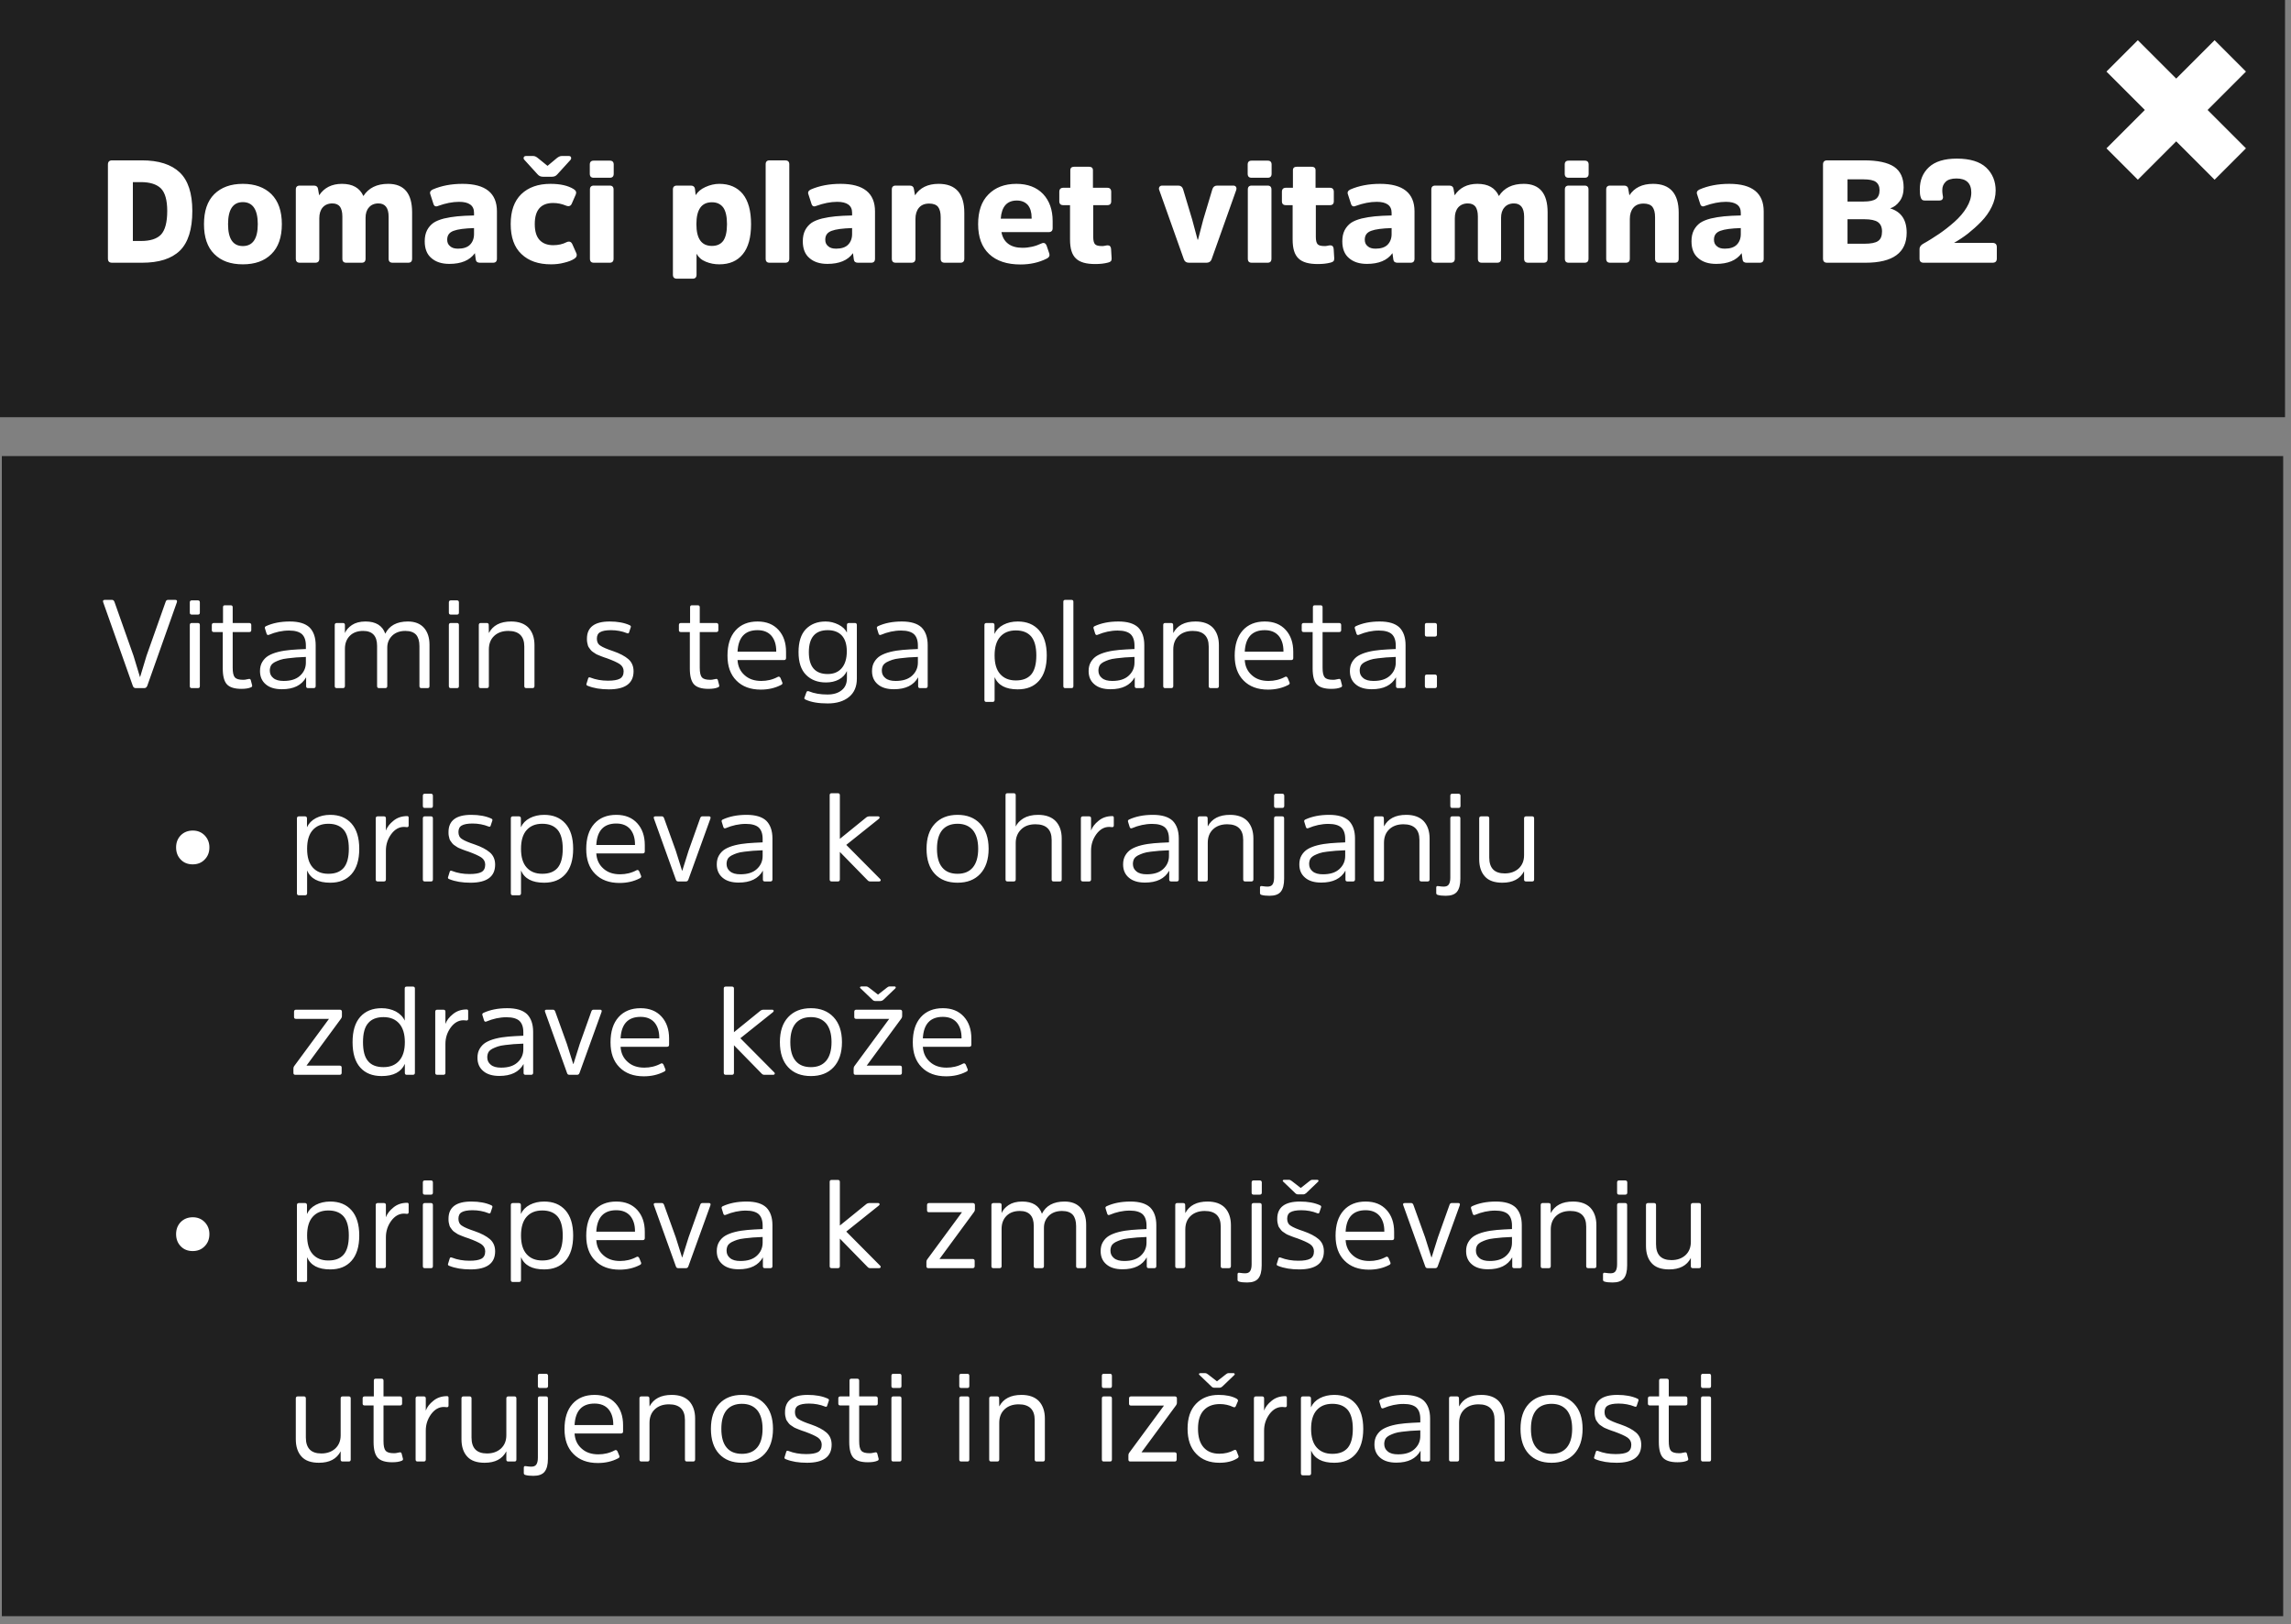 <svg width="237" height="168" viewBox="0 0 237 168" fill="none" xmlns="http://www.w3.org/2000/svg">
<rect x="0" y="0" width="237" height="168" fill="#808080" stroke="none"/>
<g style="mix-blend-mode:multiply">
<path d="M236.19 47.177H0.19V167.177H236.19V47.177Z" fill="black" fill-opacity="0.75"/>
</g>
<g style="mix-blend-mode:multiply">
<path d="M236.382 0H0V43.155H236.382V0Z" fill="black" fill-opacity="0.75"/>
</g>
<path d="M230.718 5.781L219.532 16.967" stroke="white" stroke-width="4.59"/>
<path d="M219.532 5.781L230.718 16.967" stroke="white" stroke-width="4.59"/>
<path d="M14.69 27.177C16.43 27.177 17.735 26.772 18.605 25.932C19.46 25.092 19.895 23.727 19.895 21.822C19.895 19.992 19.46 18.657 18.59 17.832C17.72 17.007 16.415 16.587 14.675 16.587H11.6C11.3 16.587 11.165 16.737 11.165 17.022V26.742C11.165 27.042 11.3 27.177 11.6 27.177H14.69ZM14.57 18.837C15.515 18.837 16.205 19.062 16.64 19.482C17.075 19.917 17.3 20.697 17.3 21.822C17.3 23.007 17.075 23.817 16.655 24.267C16.22 24.717 15.53 24.927 14.585 24.927H13.745V18.837H14.57ZM25.122 27.342C26.367 27.342 27.357 26.997 28.077 26.277C28.797 25.572 29.157 24.537 29.157 23.187C29.157 21.837 28.797 20.802 28.077 20.082C27.357 19.377 26.367 19.017 25.122 19.017C23.862 19.017 22.887 19.377 22.167 20.082C21.447 20.802 21.102 21.837 21.102 23.187C21.102 24.537 21.447 25.572 22.167 26.277C22.887 26.997 23.862 27.342 25.122 27.342ZM25.122 25.452C24.102 25.452 23.592 24.702 23.592 23.187C23.592 21.672 24.102 20.907 25.122 20.907C26.142 20.907 26.667 21.672 26.667 23.187C26.667 24.702 26.142 25.452 25.122 25.452ZM37.817 22.527C37.817 22.092 37.922 21.732 38.162 21.462C38.387 21.192 38.717 21.042 39.152 21.042C39.842 21.042 40.202 21.507 40.202 22.407V26.757C40.202 27.042 40.337 27.177 40.622 27.177H42.227C42.497 27.177 42.632 27.042 42.632 26.757V21.957C42.632 20.007 41.807 19.017 40.157 19.017C38.987 19.017 38.132 19.437 37.592 20.277C37.217 19.437 36.482 19.017 35.372 19.017C34.322 19.017 33.527 19.422 33.017 20.202L32.897 19.527C32.867 19.317 32.717 19.197 32.477 19.197H31.022C30.737 19.197 30.602 19.332 30.602 19.602V26.757C30.602 27.042 30.737 27.177 31.022 27.177H32.612C32.882 27.177 33.032 27.042 33.032 26.757V22.572C33.032 22.122 33.137 21.747 33.377 21.462C33.617 21.192 33.947 21.042 34.382 21.042C34.742 21.042 35.012 21.162 35.177 21.387C35.327 21.612 35.417 21.942 35.417 22.392V26.757C35.417 27.042 35.552 27.177 35.822 27.177H37.412C37.682 27.177 37.817 27.042 37.817 26.757V22.527ZM51.407 21.867C51.407 19.977 50.222 19.017 47.852 19.017C46.682 19.017 45.662 19.212 44.762 19.602C44.522 19.722 44.432 19.887 44.522 20.112L44.822 21.042C44.897 21.327 45.062 21.417 45.332 21.297C46.082 21.027 46.802 20.877 47.492 20.877C48.512 20.877 49.037 21.252 49.037 22.002V22.287C48.347 22.302 47.777 22.332 47.312 22.377C46.847 22.422 46.382 22.497 45.932 22.602C45.467 22.722 45.107 22.872 44.837 23.052C44.567 23.247 44.342 23.502 44.177 23.817C44.012 24.147 43.937 24.522 43.937 24.957C43.937 25.722 44.162 26.307 44.627 26.697C45.092 27.102 45.707 27.297 46.487 27.297C47.702 27.297 48.587 26.937 49.127 26.187L49.217 26.847C49.247 27.072 49.397 27.177 49.637 27.177H51.002C51.272 27.177 51.407 27.042 51.407 26.757V21.867ZM49.037 24.222C49.037 24.672 48.887 25.047 48.617 25.317C48.347 25.587 47.927 25.722 47.387 25.722C47.027 25.722 46.757 25.647 46.562 25.467C46.352 25.302 46.262 25.077 46.262 24.792C46.262 24.342 46.472 24.042 46.922 23.877C47.357 23.712 48.062 23.622 49.037 23.592V24.222ZM52.831 23.172C52.831 24.537 53.191 25.572 53.941 26.277C54.691 26.997 55.711 27.342 57.001 27.342C57.451 27.342 57.901 27.297 58.351 27.177C58.801 27.072 59.146 26.937 59.401 26.772C59.641 26.622 59.716 26.427 59.626 26.202L59.206 25.257C59.086 25.002 58.891 24.927 58.621 25.047C58.216 25.257 57.751 25.362 57.226 25.362C56.626 25.362 56.146 25.182 55.816 24.822C55.486 24.462 55.321 23.922 55.321 23.172C55.321 21.732 55.951 20.997 57.226 20.997C57.676 20.997 58.111 21.087 58.546 21.267C58.846 21.387 59.041 21.312 59.146 21.072L59.566 20.112C59.656 19.887 59.581 19.707 59.341 19.557C58.756 19.197 57.961 19.017 56.941 19.017C55.666 19.017 54.661 19.377 53.926 20.082C53.191 20.802 52.831 21.822 52.831 23.172ZM56.641 17.157L55.621 16.332C55.471 16.212 55.321 16.137 55.171 16.137H54.421C54.301 16.137 54.211 16.182 54.181 16.272C54.151 16.362 54.166 16.452 54.241 16.527L55.606 18.027C55.756 18.207 55.951 18.282 56.176 18.282H57.091C57.331 18.282 57.511 18.207 57.661 18.027L59.026 16.527C59.086 16.452 59.101 16.362 59.071 16.272C59.041 16.182 58.966 16.137 58.846 16.137H58.096C57.946 16.137 57.796 16.212 57.631 16.332L56.641 17.157ZM63.473 19.602C63.473 19.332 63.338 19.197 63.068 19.197H61.433C61.163 19.197 61.028 19.332 61.028 19.602V26.757C61.028 27.042 61.163 27.177 61.433 27.177H63.068C63.338 27.177 63.473 27.042 63.473 26.757V19.602ZM63.488 17.022C63.488 16.752 63.353 16.617 63.083 16.617H61.418C61.148 16.617 61.013 16.752 61.013 17.022V17.967C61.013 18.252 61.148 18.387 61.418 18.387H63.083C63.353 18.387 63.488 18.252 63.488 17.967V17.022ZM72.041 23.187C72.041 21.687 72.566 20.922 73.646 20.922C74.156 20.922 74.546 21.102 74.816 21.462C75.071 21.822 75.206 22.392 75.206 23.187C75.206 23.982 75.071 24.552 74.816 24.912C74.546 25.272 74.156 25.437 73.646 25.437C72.566 25.437 72.041 24.687 72.041 23.187ZM71.891 19.527C71.861 19.317 71.711 19.197 71.471 19.197H70.031C69.746 19.197 69.611 19.332 69.611 19.602V28.407C69.611 28.692 69.746 28.827 70.031 28.827H71.651C71.921 28.827 72.056 28.692 72.056 28.407V26.247C72.251 26.607 72.566 26.892 73.016 27.072C73.451 27.252 73.916 27.342 74.411 27.342C75.461 27.342 76.271 26.997 76.841 26.292C77.411 25.602 77.696 24.567 77.696 23.187C77.696 21.807 77.411 20.772 76.841 20.067C76.271 19.377 75.461 19.017 74.411 19.017C73.916 19.017 73.436 19.137 72.971 19.347C72.506 19.557 72.176 19.842 71.966 20.187L71.891 19.527ZM81.651 16.992C81.651 16.722 81.501 16.587 81.231 16.587H79.611C79.341 16.587 79.206 16.722 79.206 16.992V26.757C79.206 27.042 79.341 27.177 79.611 27.177H81.231C81.501 27.177 81.651 27.042 81.651 26.757V16.992ZM90.518 21.867C90.518 19.977 89.333 19.017 86.963 19.017C85.793 19.017 84.773 19.212 83.873 19.602C83.633 19.722 83.543 19.887 83.633 20.112L83.933 21.042C84.008 21.327 84.173 21.417 84.443 21.297C85.193 21.027 85.913 20.877 86.603 20.877C87.623 20.877 88.148 21.252 88.148 22.002V22.287C87.458 22.302 86.888 22.332 86.423 22.377C85.958 22.422 85.493 22.497 85.043 22.602C84.578 22.722 84.218 22.872 83.948 23.052C83.678 23.247 83.453 23.502 83.288 23.817C83.123 24.147 83.048 24.522 83.048 24.957C83.048 25.722 83.273 26.307 83.738 26.697C84.203 27.102 84.818 27.297 85.598 27.297C86.813 27.297 87.698 26.937 88.238 26.187L88.328 26.847C88.358 27.072 88.508 27.177 88.748 27.177H90.113C90.383 27.177 90.518 27.042 90.518 26.757V21.867ZM88.148 24.222C88.148 24.672 87.998 25.047 87.728 25.317C87.458 25.587 87.038 25.722 86.498 25.722C86.138 25.722 85.868 25.647 85.673 25.467C85.463 25.302 85.373 25.077 85.373 24.792C85.373 24.342 85.583 24.042 86.033 23.877C86.468 23.712 87.173 23.622 88.148 23.592V24.222ZM99.757 22.002C99.757 20.022 98.872 19.017 97.102 19.017C95.977 19.017 95.167 19.422 94.657 20.202L94.537 19.527C94.507 19.317 94.357 19.197 94.117 19.197H92.662C92.392 19.197 92.257 19.332 92.257 19.602V26.757C92.257 27.042 92.392 27.177 92.662 27.177H94.282C94.552 27.177 94.702 27.042 94.702 26.757V22.647C94.702 22.167 94.822 21.777 95.062 21.492C95.302 21.207 95.647 21.057 96.127 21.057C96.547 21.057 96.862 21.177 97.042 21.402C97.222 21.642 97.312 21.987 97.312 22.467V26.757C97.312 27.042 97.447 27.177 97.732 27.177H99.352C99.622 27.177 99.757 27.042 99.757 26.757V22.002ZM105.775 25.632C105.16 25.632 104.665 25.497 104.29 25.212C103.915 24.927 103.69 24.522 103.6 24.012H108.475C108.745 24.012 108.895 23.877 108.895 23.607V22.872C108.895 21.702 108.565 20.772 107.905 20.067C107.245 19.377 106.315 19.017 105.145 19.017C103.915 19.017 102.955 19.392 102.25 20.112C101.53 20.832 101.185 21.867 101.185 23.187C101.185 24.522 101.56 25.557 102.325 26.277C103.09 26.997 104.17 27.357 105.565 27.357C106.555 27.357 107.47 27.162 108.295 26.742C108.535 26.622 108.61 26.457 108.55 26.232L108.28 25.437C108.175 25.152 107.995 25.062 107.74 25.182C107.11 25.482 106.45 25.632 105.775 25.632ZM105.19 20.742C105.685 20.742 106.06 20.907 106.33 21.207C106.585 21.522 106.72 21.957 106.72 22.512V22.617H103.525C103.615 21.372 104.17 20.742 105.19 20.742ZM114.548 21.222C114.818 21.222 114.953 21.087 114.953 20.817V19.842C114.953 19.572 114.818 19.422 114.548 19.422H113.063V17.607C113.063 17.367 112.913 17.247 112.643 17.247H111.143C110.858 17.247 110.723 17.367 110.723 17.607V19.422H110.003C109.718 19.422 109.583 19.572 109.583 19.842V20.817C109.583 21.087 109.718 21.222 110.003 21.222H110.693V24.777C110.693 25.707 110.888 26.352 111.308 26.742C111.713 27.132 112.373 27.312 113.288 27.312C113.798 27.312 114.233 27.267 114.623 27.162C114.743 27.132 114.848 27.087 114.908 27.027C114.968 26.967 114.998 26.877 114.998 26.742L114.938 25.752C114.923 25.512 114.803 25.377 114.593 25.377C114.518 25.377 114.413 25.392 114.293 25.422C114.173 25.452 114.068 25.452 113.993 25.452C113.633 25.452 113.393 25.392 113.273 25.257C113.153 25.122 113.093 24.867 113.093 24.507V21.222H114.548ZM124.803 27.177C125.058 27.177 125.238 27.072 125.328 26.847L127.878 19.677C127.923 19.542 127.923 19.422 127.863 19.332C127.803 19.242 127.713 19.197 127.578 19.197H125.913C125.658 19.197 125.493 19.332 125.418 19.572L124.473 22.722L123.933 24.792H123.888L123.333 22.722L122.388 19.572C122.313 19.332 122.148 19.197 121.893 19.197H120.243C120.093 19.197 120.003 19.242 119.943 19.332C119.883 19.422 119.868 19.542 119.928 19.677L122.478 26.847C122.568 27.072 122.733 27.177 123.003 27.177H124.803ZM131.53 19.602C131.53 19.332 131.395 19.197 131.125 19.197H129.49C129.22 19.197 129.085 19.332 129.085 19.602V26.757C129.085 27.042 129.22 27.177 129.49 27.177H131.125C131.395 27.177 131.53 27.042 131.53 26.757V19.602ZM131.545 17.022C131.545 16.752 131.41 16.617 131.14 16.617H129.475C129.205 16.617 129.07 16.752 129.07 17.022V17.967C129.07 18.252 129.205 18.387 129.475 18.387H131.14C131.41 18.387 131.545 18.252 131.545 17.967V17.022ZM137.576 21.222C137.846 21.222 137.981 21.087 137.981 20.817V19.842C137.981 19.572 137.846 19.422 137.576 19.422H136.091V17.607C136.091 17.367 135.941 17.247 135.671 17.247H134.171C133.886 17.247 133.751 17.367 133.751 17.607V19.422H133.031C132.746 19.422 132.611 19.572 132.611 19.842V20.817C132.611 21.087 132.746 21.222 133.031 21.222H133.721V24.777C133.721 25.707 133.916 26.352 134.336 26.742C134.741 27.132 135.401 27.312 136.316 27.312C136.826 27.312 137.261 27.267 137.651 27.162C137.771 27.132 137.876 27.087 137.936 27.027C137.996 26.967 138.026 26.877 138.026 26.742L137.966 25.752C137.951 25.512 137.831 25.377 137.621 25.377C137.546 25.377 137.441 25.392 137.321 25.422C137.201 25.452 137.096 25.452 137.021 25.452C136.661 25.452 136.421 25.392 136.301 25.257C136.181 25.122 136.121 24.867 136.121 24.507V21.222H137.576ZM146.329 21.867C146.329 19.977 145.144 19.017 142.774 19.017C141.604 19.017 140.584 19.212 139.684 19.602C139.444 19.722 139.354 19.887 139.444 20.112L139.744 21.042C139.819 21.327 139.984 21.417 140.254 21.297C141.004 21.027 141.724 20.877 142.414 20.877C143.434 20.877 143.959 21.252 143.959 22.002V22.287C143.269 22.302 142.699 22.332 142.234 22.377C141.769 22.422 141.304 22.497 140.854 22.602C140.389 22.722 140.029 22.872 139.759 23.052C139.489 23.247 139.264 23.502 139.099 23.817C138.934 24.147 138.859 24.522 138.859 24.957C138.859 25.722 139.084 26.307 139.549 26.697C140.014 27.102 140.629 27.297 141.409 27.297C142.624 27.297 143.509 26.937 144.049 26.187L144.139 26.847C144.169 27.072 144.319 27.177 144.559 27.177H145.924C146.194 27.177 146.329 27.042 146.329 26.757V21.867ZM143.959 24.222C143.959 24.672 143.809 25.047 143.539 25.317C143.269 25.587 142.849 25.722 142.309 25.722C141.949 25.722 141.679 25.647 141.484 25.467C141.274 25.302 141.184 25.077 141.184 24.792C141.184 24.342 141.394 24.042 141.844 23.877C142.279 23.712 142.984 23.622 143.959 23.592V24.222ZM155.283 22.527C155.283 22.092 155.388 21.732 155.628 21.462C155.853 21.192 156.183 21.042 156.618 21.042C157.308 21.042 157.668 21.507 157.668 22.407V26.757C157.668 27.042 157.803 27.177 158.088 27.177H159.693C159.963 27.177 160.098 27.042 160.098 26.757V21.957C160.098 20.007 159.273 19.017 157.623 19.017C156.453 19.017 155.598 19.437 155.058 20.277C154.683 19.437 153.948 19.017 152.838 19.017C151.788 19.017 150.993 19.422 150.483 20.202L150.363 19.527C150.333 19.317 150.183 19.197 149.943 19.197H148.488C148.203 19.197 148.068 19.332 148.068 19.602V26.757C148.068 27.042 148.203 27.177 148.488 27.177H150.078C150.348 27.177 150.498 27.042 150.498 26.757V22.572C150.498 22.122 150.603 21.747 150.843 21.462C151.083 21.192 151.413 21.042 151.848 21.042C152.208 21.042 152.478 21.162 152.643 21.387C152.793 21.612 152.883 21.942 152.883 22.392V26.757C152.883 27.042 153.018 27.177 153.288 27.177H154.878C155.148 27.177 155.283 27.042 155.283 26.757V22.527ZM164.328 19.602C164.328 19.332 164.193 19.197 163.923 19.197H162.288C162.018 19.197 161.883 19.332 161.883 19.602V26.757C161.883 27.042 162.018 27.177 162.288 27.177H163.923C164.193 27.177 164.328 27.042 164.328 26.757V19.602ZM164.343 17.022C164.343 16.752 164.208 16.617 163.938 16.617H162.273C162.003 16.617 161.868 16.752 161.868 17.022V17.967C161.868 18.252 162.003 18.387 162.273 18.387H163.938C164.208 18.387 164.343 18.252 164.343 17.967V17.022ZM173.658 22.002C173.658 20.022 172.773 19.017 171.003 19.017C169.878 19.017 169.068 19.422 168.558 20.202L168.438 19.527C168.408 19.317 168.258 19.197 168.018 19.197H166.563C166.293 19.197 166.158 19.332 166.158 19.602V26.757C166.158 27.042 166.293 27.177 166.563 27.177H168.183C168.453 27.177 168.603 27.042 168.603 26.757V22.647C168.603 22.167 168.723 21.777 168.963 21.492C169.203 21.207 169.548 21.057 170.028 21.057C170.448 21.057 170.763 21.177 170.943 21.402C171.123 21.642 171.213 21.987 171.213 22.467V26.757C171.213 27.042 171.348 27.177 171.633 27.177H173.253C173.523 27.177 173.658 27.042 173.658 26.757V22.002ZM182.452 21.867C182.452 19.977 181.267 19.017 178.897 19.017C177.727 19.017 176.707 19.212 175.807 19.602C175.567 19.722 175.477 19.887 175.567 20.112L175.867 21.042C175.942 21.327 176.107 21.417 176.377 21.297C177.127 21.027 177.847 20.877 178.537 20.877C179.557 20.877 180.082 21.252 180.082 22.002V22.287C179.392 22.302 178.822 22.332 178.357 22.377C177.892 22.422 177.427 22.497 176.977 22.602C176.512 22.722 176.152 22.872 175.882 23.052C175.612 23.247 175.387 23.502 175.222 23.817C175.057 24.147 174.982 24.522 174.982 24.957C174.982 25.722 175.207 26.307 175.672 26.697C176.137 27.102 176.752 27.297 177.532 27.297C178.747 27.297 179.632 26.937 180.172 26.187L180.262 26.847C180.292 27.072 180.442 27.177 180.682 27.177H182.047C182.317 27.177 182.452 27.042 182.452 26.757V21.867ZM180.082 24.222C180.082 24.672 179.932 25.047 179.662 25.317C179.392 25.587 178.972 25.722 178.432 25.722C178.072 25.722 177.802 25.647 177.607 25.467C177.397 25.302 177.307 25.077 177.307 24.792C177.307 24.342 177.517 24.042 177.967 23.877C178.402 23.712 179.107 23.622 180.082 23.592V24.222ZM191.122 20.847V18.552H192.787C193.387 18.552 193.822 18.642 194.062 18.822C194.302 19.002 194.437 19.287 194.437 19.677C194.437 20.097 194.302 20.397 194.062 20.577C193.807 20.757 193.387 20.847 192.802 20.847H191.122ZM192.982 27.177C195.817 27.177 197.242 26.142 197.242 24.072C197.242 22.737 196.672 21.897 195.532 21.552C195.922 21.432 196.252 21.177 196.522 20.802C196.792 20.442 196.927 19.962 196.927 19.392C196.927 18.402 196.597 17.697 195.937 17.247C195.277 16.812 194.242 16.587 192.847 16.587H189.022C188.722 16.587 188.587 16.737 188.587 17.022V26.742C188.587 27.042 188.722 27.177 189.022 27.177H192.982ZM191.122 25.212V22.677H192.862C193.522 22.677 194.002 22.782 194.272 22.977C194.542 23.172 194.692 23.487 194.692 23.937C194.692 24.417 194.557 24.747 194.287 24.927C194.017 25.122 193.537 25.212 192.847 25.212H191.122ZM200.927 19.647C200.927 19.317 201.032 19.047 201.272 18.807C201.497 18.582 201.872 18.462 202.397 18.462C203.417 18.462 203.927 18.957 203.927 19.917C203.927 20.427 203.762 20.937 203.447 21.462C203.132 21.987 202.712 22.482 202.187 22.947C201.647 23.427 201.122 23.832 200.597 24.192C200.057 24.552 199.502 24.912 198.902 25.242C198.677 25.392 198.572 25.557 198.572 25.767V26.742C198.572 27.042 198.707 27.177 199.007 27.177H206.117C206.417 27.177 206.567 27.042 206.567 26.742V25.557C206.567 25.272 206.417 25.122 206.117 25.122H202.142C202.637 24.837 203.117 24.522 203.582 24.162C204.032 23.802 204.497 23.397 204.947 22.932C205.397 22.467 205.772 21.957 206.042 21.387C206.312 20.832 206.447 20.277 206.447 19.707C206.447 18.747 206.117 17.952 205.472 17.337C204.812 16.722 203.807 16.407 202.427 16.407C201.137 16.407 200.177 16.707 199.547 17.292C198.917 17.877 198.602 18.642 198.602 19.572C198.602 19.902 198.617 20.172 198.677 20.352C198.737 20.622 198.872 20.742 199.097 20.742H200.627C200.867 20.742 201.002 20.622 201.002 20.382C201.002 20.352 200.987 20.247 200.957 20.097C200.927 19.947 200.927 19.797 200.927 19.647Z" fill="white"/>
<path d="M14.935 71.177C15.065 71.177 15.169 71.099 15.234 70.943L18.302 62.285C18.341 62.129 18.289 62.051 18.133 62.051H17.379C17.249 62.051 17.171 62.129 17.132 62.259L15.156 67.836L14.493 70.033H14.48L13.817 67.849L11.841 62.259C11.789 62.129 11.711 62.051 11.594 62.051H10.84C10.684 62.051 10.619 62.129 10.671 62.285L13.739 70.943C13.791 71.099 13.895 71.177 14.038 71.177H14.935ZM20.675 64.651C20.675 64.521 20.61 64.443 20.48 64.443H19.83C19.7 64.443 19.635 64.521 19.635 64.651V70.969C19.635 71.112 19.7 71.177 19.83 71.177H20.48C20.61 71.177 20.675 71.112 20.675 70.969V64.651ZM20.675 62.311C20.675 62.181 20.61 62.103 20.48 62.103H19.83C19.7 62.103 19.635 62.181 19.635 62.311V63.364C19.635 63.507 19.7 63.572 19.83 63.572H20.48C20.61 63.572 20.675 63.507 20.675 63.364V62.311ZM25.787 65.379C25.917 65.379 25.995 65.314 25.995 65.184V64.651C25.995 64.521 25.917 64.443 25.787 64.443H24.071V62.805C24.071 62.675 23.993 62.61 23.863 62.61H23.265C23.135 62.61 23.07 62.675 23.07 62.805V64.443H22.121C21.978 64.443 21.913 64.521 21.913 64.651V65.184C21.913 65.314 21.978 65.379 22.121 65.379H23.044V69.162C23.044 69.929 23.187 70.475 23.473 70.787C23.759 71.099 24.266 71.255 24.968 71.255C25.397 71.255 25.722 71.203 25.956 71.099C26.06 71.06 26.099 70.995 26.086 70.904L25.956 70.397C25.93 70.267 25.865 70.215 25.761 70.228L25.553 70.267C25.41 70.306 25.28 70.319 25.163 70.319C24.721 70.319 24.435 70.241 24.292 70.059C24.136 69.877 24.071 69.552 24.071 69.058V65.379H25.787ZM32.656 66.731C32.656 65.925 32.435 65.314 32.019 64.898C31.59 64.495 30.914 64.287 29.978 64.287C29.016 64.287 28.197 64.456 27.521 64.768C27.417 64.82 27.378 64.885 27.404 64.989L27.573 65.535C27.612 65.665 27.69 65.717 27.82 65.665C28.496 65.379 29.198 65.223 29.9 65.223C30.524 65.223 30.966 65.353 31.239 65.6C31.499 65.847 31.642 66.237 31.642 66.77V67.134C31.044 67.16 30.524 67.186 30.082 67.225C29.64 67.264 29.198 67.329 28.782 67.433C28.366 67.537 28.015 67.68 27.755 67.836C27.495 67.992 27.287 68.213 27.131 68.473C26.975 68.733 26.897 69.045 26.897 69.409C26.897 69.994 27.092 70.449 27.495 70.787C27.885 71.125 28.444 71.294 29.159 71.294C30.368 71.294 31.2 70.891 31.668 70.059V70.982C31.668 71.112 31.733 71.177 31.863 71.177H32.448C32.578 71.177 32.656 71.112 32.656 70.969V66.731ZM31.642 68.538C31.642 69.084 31.434 69.539 31.031 69.903C30.628 70.267 30.069 70.436 29.341 70.436C28.873 70.436 28.522 70.345 28.275 70.137C28.028 69.942 27.911 69.682 27.911 69.37C27.911 69.175 27.95 69.006 28.028 68.85C28.106 68.707 28.249 68.59 28.431 68.486C28.613 68.395 28.795 68.317 28.99 68.252C29.172 68.187 29.432 68.135 29.77 68.096C30.095 68.057 30.381 68.031 30.641 68.005C30.888 67.992 31.226 67.979 31.642 67.953V68.538ZM40.062 66.991C40.062 66.497 40.231 66.094 40.569 65.756C40.907 65.431 41.362 65.262 41.934 65.262C42.454 65.262 42.818 65.405 43.052 65.665C43.273 65.925 43.39 66.315 43.39 66.822V70.969C43.39 71.112 43.455 71.177 43.598 71.177H44.235C44.365 71.177 44.43 71.112 44.43 70.969V66.679C44.43 65.951 44.235 65.366 43.858 64.937C43.468 64.508 42.922 64.287 42.194 64.287C41.05 64.287 40.27 64.716 39.854 65.548C39.568 64.716 38.879 64.287 37.813 64.287C37.228 64.287 36.76 64.417 36.409 64.651C36.045 64.898 35.811 65.171 35.681 65.483V64.638C35.681 64.508 35.603 64.443 35.473 64.443H34.836C34.693 64.443 34.628 64.521 34.628 64.651V70.969C34.628 71.112 34.693 71.177 34.836 71.177H35.473C35.603 71.177 35.681 71.112 35.681 70.969V67.108C35.681 66.562 35.85 66.107 36.188 65.769C36.526 65.431 36.981 65.262 37.566 65.262C38.528 65.262 39.009 65.782 39.009 66.809V70.969C39.009 71.112 39.074 71.177 39.217 71.177H39.854C39.984 71.177 40.062 71.112 40.062 70.969V66.991ZM47.474 64.651C47.474 64.521 47.41 64.443 47.279 64.443H46.63C46.499 64.443 46.434 64.521 46.434 64.651V70.969C46.434 71.112 46.499 71.177 46.63 71.177H47.279C47.41 71.177 47.474 71.112 47.474 70.969V64.651ZM47.474 62.311C47.474 62.181 47.41 62.103 47.279 62.103H46.63C46.499 62.103 46.434 62.181 46.434 62.311V63.364C46.434 63.507 46.499 63.572 46.63 63.572H47.279C47.41 63.572 47.474 63.507 47.474 63.364V62.311ZM55.291 66.731C55.291 65.977 55.083 65.379 54.68 64.937C54.264 64.508 53.666 64.287 52.873 64.287C51.755 64.287 50.988 64.69 50.572 65.483L50.559 64.638C50.559 64.508 50.481 64.443 50.351 64.443H49.727C49.597 64.443 49.532 64.521 49.532 64.651V70.969C49.532 71.112 49.597 71.177 49.727 71.177H50.364C50.494 71.177 50.572 71.112 50.572 70.969V67.186C50.572 66.614 50.741 66.146 51.105 65.795C51.469 65.444 51.963 65.262 52.587 65.262C53.679 65.262 54.238 65.808 54.238 66.874V70.969C54.238 71.112 54.303 71.177 54.446 71.177H55.083C55.213 71.177 55.291 71.112 55.291 70.969V66.731ZM65.541 69.435C65.541 68.915 65.359 68.486 64.996 68.174C64.632 67.862 64.112 67.589 63.435 67.355C62.812 67.147 62.37 66.965 62.123 66.796C61.862 66.64 61.745 66.393 61.745 66.068C61.745 65.756 61.849 65.522 62.084 65.392C62.304 65.262 62.681 65.184 63.202 65.184C63.786 65.184 64.346 65.288 64.865 65.496C64.983 65.548 65.061 65.509 65.087 65.379L65.255 64.872C65.281 64.781 65.243 64.716 65.126 64.664C64.579 64.417 63.891 64.287 63.072 64.287C61.498 64.287 60.718 64.885 60.718 66.068C60.718 66.211 60.718 66.341 60.745 66.458C60.77 66.588 60.797 66.692 60.822 66.783C60.849 66.874 60.901 66.965 60.978 67.056C61.044 67.147 61.096 67.225 61.148 67.277C61.187 67.329 61.264 67.394 61.368 67.459L61.602 67.615C61.654 67.654 61.745 67.706 61.889 67.758C62.019 67.81 62.123 67.849 62.175 67.875C62.227 67.901 62.331 67.94 62.486 67.992C62.642 68.044 62.746 68.083 62.798 68.096C63.397 68.317 63.839 68.512 64.112 68.694C64.371 68.876 64.514 69.123 64.514 69.435C64.514 69.799 64.385 70.059 64.124 70.202C63.864 70.345 63.449 70.41 62.889 70.41C62.239 70.41 61.629 70.306 61.069 70.085C60.94 70.033 60.861 70.072 60.836 70.202L60.666 70.748C60.641 70.839 60.693 70.904 60.809 70.943C61.42 71.19 62.148 71.307 62.993 71.307C64.683 71.307 65.541 70.683 65.541 69.435ZM74.105 65.379C74.235 65.379 74.313 65.314 74.313 65.184V64.651C74.313 64.521 74.235 64.443 74.105 64.443H72.389V62.805C72.389 62.675 72.311 62.61 72.181 62.61H71.583C71.453 62.61 71.388 62.675 71.388 62.805V64.443H70.439C70.296 64.443 70.231 64.521 70.231 64.651V65.184C70.231 65.314 70.296 65.379 70.439 65.379H71.362V69.162C71.362 69.929 71.505 70.475 71.791 70.787C72.077 71.099 72.584 71.255 73.286 71.255C73.715 71.255 74.04 71.203 74.274 71.099C74.378 71.06 74.417 70.995 74.404 70.904L74.274 70.397C74.248 70.267 74.183 70.215 74.079 70.228L73.871 70.267C73.728 70.306 73.598 70.319 73.481 70.319C73.039 70.319 72.753 70.241 72.61 70.059C72.454 69.877 72.389 69.552 72.389 69.058V65.379H74.105ZM78.754 70.436C78.039 70.436 77.467 70.241 77.025 69.838C76.583 69.448 76.336 68.928 76.297 68.278H81.094C81.237 68.278 81.315 68.213 81.315 68.07V67.42C81.315 66.484 81.055 65.73 80.535 65.158C80.015 64.586 79.3 64.287 78.364 64.287C77.402 64.287 76.635 64.599 76.089 65.21C75.53 65.834 75.257 66.705 75.257 67.823C75.257 68.915 75.556 69.773 76.18 70.397C76.791 71.021 77.636 71.333 78.702 71.333C79.469 71.333 80.171 71.177 80.795 70.852C80.912 70.8 80.964 70.722 80.938 70.618L80.743 70.137C80.665 69.994 80.574 69.955 80.457 70.02C79.924 70.306 79.352 70.436 78.754 70.436ZM78.364 65.184C78.988 65.184 79.469 65.379 79.807 65.769C80.132 66.159 80.301 66.692 80.301 67.342V67.407H76.297C76.375 65.925 77.064 65.184 78.364 65.184ZM87.6 67.368C87.6 68.135 87.418 68.72 87.067 69.123C86.716 69.526 86.235 69.721 85.624 69.721C84.324 69.721 83.674 68.967 83.674 67.459C83.674 65.951 84.324 65.184 85.624 65.184C86.248 65.184 86.729 65.366 87.08 65.73C87.418 66.094 87.6 66.64 87.6 67.368ZM88.64 64.651C88.64 64.521 88.575 64.443 88.445 64.443H87.821C87.691 64.443 87.613 64.508 87.613 64.638V65.431C87.444 65.093 87.158 64.82 86.742 64.612C86.326 64.404 85.884 64.287 85.403 64.287C84.545 64.287 83.869 64.56 83.362 65.08C82.855 65.613 82.608 66.406 82.608 67.459C82.608 68.512 82.868 69.292 83.388 69.812C83.908 70.332 84.584 70.592 85.442 70.592C85.936 70.592 86.378 70.501 86.768 70.293C87.158 70.085 87.431 69.799 87.613 69.409V70.15C87.613 70.696 87.431 71.112 87.067 71.398C86.703 71.697 86.209 71.84 85.598 71.84C84.87 71.84 84.233 71.736 83.661 71.502C83.531 71.463 83.453 71.502 83.414 71.632L83.219 72.165C83.18 72.256 83.219 72.321 83.349 72.373C83.908 72.633 84.662 72.763 85.624 72.763C86.547 72.763 87.275 72.542 87.821 72.1C88.367 71.658 88.64 71.021 88.64 70.215V64.651ZM95.968 66.731C95.968 65.925 95.747 65.314 95.331 64.898C94.902 64.495 94.226 64.287 93.29 64.287C92.328 64.287 91.509 64.456 90.833 64.768C90.729 64.82 90.69 64.885 90.716 64.989L90.885 65.535C90.924 65.665 91.002 65.717 91.132 65.665C91.808 65.379 92.51 65.223 93.212 65.223C93.836 65.223 94.278 65.353 94.551 65.6C94.811 65.847 94.954 66.237 94.954 66.77V67.134C94.356 67.16 93.836 67.186 93.394 67.225C92.952 67.264 92.51 67.329 92.094 67.433C91.678 67.537 91.327 67.68 91.067 67.836C90.807 67.992 90.599 68.213 90.443 68.473C90.287 68.733 90.209 69.045 90.209 69.409C90.209 69.994 90.404 70.449 90.807 70.787C91.197 71.125 91.756 71.294 92.471 71.294C93.68 71.294 94.512 70.891 94.98 70.059V70.982C94.98 71.112 95.045 71.177 95.175 71.177H95.76C95.89 71.177 95.968 71.112 95.968 70.969V66.731ZM94.954 68.538C94.954 69.084 94.746 69.539 94.343 69.903C93.94 70.267 93.381 70.436 92.653 70.436C92.185 70.436 91.834 70.345 91.587 70.137C91.34 69.942 91.223 69.682 91.223 69.37C91.223 69.175 91.262 69.006 91.34 68.85C91.418 68.707 91.561 68.59 91.743 68.486C91.925 68.395 92.107 68.317 92.302 68.252C92.484 68.187 92.744 68.135 93.082 68.096C93.407 68.057 93.693 68.031 93.953 68.005C94.2 67.992 94.538 67.979 94.954 67.953V68.538ZM102.89 67.797C102.89 66.965 103.072 66.315 103.462 65.873C103.852 65.431 104.385 65.21 105.087 65.21C105.789 65.21 106.309 65.418 106.673 65.834C107.024 66.25 107.206 66.9 107.206 67.797C107.206 68.707 107.024 69.357 106.673 69.773C106.309 70.189 105.789 70.384 105.087 70.384C104.385 70.384 103.852 70.163 103.462 69.721C103.072 69.279 102.89 68.642 102.89 67.797ZM102.877 64.638C102.864 64.508 102.799 64.443 102.669 64.443H102.045C101.902 64.443 101.837 64.521 101.837 64.651V72.399C101.837 72.542 101.902 72.607 102.045 72.607H102.682C102.812 72.607 102.89 72.542 102.89 72.399V70.046C103.254 70.891 104.047 71.307 105.282 71.307C106.218 71.307 106.946 71.021 107.479 70.423C108.012 69.825 108.285 68.954 108.285 67.797C108.285 66.653 108.012 65.782 107.479 65.184C106.946 64.586 106.218 64.287 105.282 64.287C104.723 64.287 104.229 64.404 103.8 64.625C103.358 64.859 103.059 65.171 102.877 65.574V64.638ZM111.04 62.246C111.04 62.116 110.975 62.051 110.845 62.051H110.195C110.065 62.051 110 62.116 110 62.246V70.969C110 71.112 110.065 71.177 110.195 71.177H110.845C110.975 71.177 111.04 71.112 111.04 70.969V62.246ZM118.375 66.731C118.375 65.925 118.154 65.314 117.738 64.898C117.309 64.495 116.633 64.287 115.697 64.287C114.735 64.287 113.916 64.456 113.24 64.768C113.136 64.82 113.097 64.885 113.123 64.989L113.292 65.535C113.331 65.665 113.409 65.717 113.539 65.665C114.215 65.379 114.917 65.223 115.619 65.223C116.243 65.223 116.685 65.353 116.958 65.6C117.218 65.847 117.361 66.237 117.361 66.77V67.134C116.763 67.16 116.243 67.186 115.801 67.225C115.359 67.264 114.917 67.329 114.501 67.433C114.085 67.537 113.734 67.68 113.474 67.836C113.214 67.992 113.006 68.213 112.85 68.473C112.694 68.733 112.616 69.045 112.616 69.409C112.616 69.994 112.811 70.449 113.214 70.787C113.604 71.125 114.163 71.294 114.878 71.294C116.087 71.294 116.919 70.891 117.387 70.059V70.982C117.387 71.112 117.452 71.177 117.582 71.177H118.167C118.297 71.177 118.375 71.112 118.375 70.969V66.731ZM117.361 68.538C117.361 69.084 117.153 69.539 116.75 69.903C116.347 70.267 115.788 70.436 115.06 70.436C114.592 70.436 114.241 70.345 113.994 70.137C113.747 69.942 113.63 69.682 113.63 69.37C113.63 69.175 113.669 69.006 113.747 68.85C113.825 68.707 113.968 68.59 114.15 68.486C114.332 68.395 114.514 68.317 114.709 68.252C114.891 68.187 115.151 68.135 115.489 68.096C115.814 68.057 116.1 68.031 116.36 68.005C116.607 67.992 116.945 67.979 117.361 67.953V68.538ZM126.092 66.731C126.092 65.977 125.884 65.379 125.481 64.937C125.065 64.508 124.467 64.287 123.674 64.287C122.556 64.287 121.789 64.69 121.373 65.483L121.36 64.638C121.36 64.508 121.282 64.443 121.152 64.443H120.528C120.398 64.443 120.333 64.521 120.333 64.651V70.969C120.333 71.112 120.398 71.177 120.528 71.177H121.165C121.295 71.177 121.373 71.112 121.373 70.969V67.186C121.373 66.614 121.542 66.146 121.906 65.795C122.27 65.444 122.764 65.262 123.388 65.262C124.48 65.262 125.039 65.808 125.039 66.874V70.969C125.039 71.112 125.104 71.177 125.247 71.177H125.884C126.014 71.177 126.092 71.112 126.092 70.969V66.731ZM131.224 70.436C130.509 70.436 129.937 70.241 129.495 69.838C129.053 69.448 128.806 68.928 128.767 68.278H133.564C133.707 68.278 133.785 68.213 133.785 68.07V67.42C133.785 66.484 133.525 65.73 133.005 65.158C132.485 64.586 131.77 64.287 130.834 64.287C129.872 64.287 129.105 64.599 128.559 65.21C128 65.834 127.727 66.705 127.727 67.823C127.727 68.915 128.026 69.773 128.65 70.397C129.261 71.021 130.106 71.333 131.172 71.333C131.939 71.333 132.641 71.177 133.265 70.852C133.382 70.8 133.434 70.722 133.408 70.618L133.213 70.137C133.135 69.994 133.044 69.955 132.927 70.02C132.394 70.306 131.822 70.436 131.224 70.436ZM130.834 65.184C131.458 65.184 131.939 65.379 132.277 65.769C132.602 66.159 132.771 66.692 132.771 67.342V67.407H128.767C128.845 65.925 129.534 65.184 130.834 65.184ZM138.534 65.379C138.664 65.379 138.742 65.314 138.742 65.184V64.651C138.742 64.521 138.664 64.443 138.534 64.443H136.818V62.805C136.818 62.675 136.74 62.61 136.61 62.61H136.012C135.882 62.61 135.817 62.675 135.817 62.805V64.443H134.868C134.725 64.443 134.66 64.521 134.66 64.651V65.184C134.66 65.314 134.725 65.379 134.868 65.379H135.791V69.162C135.791 69.929 135.934 70.475 136.22 70.787C136.506 71.099 137.013 71.255 137.715 71.255C138.144 71.255 138.469 71.203 138.703 71.099C138.807 71.06 138.846 70.995 138.833 70.904L138.703 70.397C138.677 70.267 138.612 70.215 138.508 70.228L138.3 70.267C138.157 70.306 138.027 70.319 137.91 70.319C137.468 70.319 137.182 70.241 137.039 70.059C136.883 69.877 136.818 69.552 136.818 69.058V65.379H138.534ZM145.403 66.731C145.403 65.925 145.182 65.314 144.766 64.898C144.337 64.495 143.661 64.287 142.725 64.287C141.763 64.287 140.944 64.456 140.268 64.768C140.164 64.82 140.125 64.885 140.151 64.989L140.32 65.535C140.359 65.665 140.437 65.717 140.567 65.665C141.243 65.379 141.945 65.223 142.647 65.223C143.271 65.223 143.713 65.353 143.986 65.6C144.246 65.847 144.389 66.237 144.389 66.77V67.134C143.791 67.16 143.271 67.186 142.829 67.225C142.387 67.264 141.945 67.329 141.529 67.433C141.113 67.537 140.762 67.68 140.502 67.836C140.242 67.992 140.034 68.213 139.878 68.473C139.722 68.733 139.644 69.045 139.644 69.409C139.644 69.994 139.839 70.449 140.242 70.787C140.632 71.125 141.191 71.294 141.906 71.294C143.115 71.294 143.947 70.891 144.415 70.059V70.982C144.415 71.112 144.48 71.177 144.61 71.177H145.195C145.325 71.177 145.403 71.112 145.403 70.969V66.731ZM144.389 68.538C144.389 69.084 144.181 69.539 143.778 69.903C143.375 70.267 142.816 70.436 142.088 70.436C141.62 70.436 141.269 70.345 141.022 70.137C140.775 69.942 140.658 69.682 140.658 69.37C140.658 69.175 140.697 69.006 140.775 68.85C140.853 68.707 140.996 68.59 141.178 68.486C141.36 68.395 141.542 68.317 141.737 68.252C141.919 68.187 142.179 68.135 142.517 68.096C142.842 68.057 143.128 68.031 143.388 68.005C143.635 67.992 143.973 67.979 144.389 67.953V68.538ZM147.401 70.969C147.401 71.112 147.466 71.177 147.596 71.177H148.441C148.571 71.177 148.649 71.112 148.649 70.969V69.981C148.649 69.851 148.571 69.773 148.441 69.773H147.596C147.466 69.773 147.401 69.851 147.401 69.981V70.969ZM147.401 65.652C147.401 65.782 147.466 65.847 147.596 65.847H148.441C148.571 65.847 148.649 65.782 148.649 65.652V64.651C148.649 64.521 148.571 64.443 148.441 64.443H147.596C147.466 64.443 147.401 64.508 147.401 64.638V65.652ZM19.933 89.409C20.427 89.409 20.843 89.253 21.168 88.915C21.493 88.59 21.662 88.174 21.662 87.654C21.662 87.16 21.493 86.744 21.168 86.406C20.843 86.081 20.44 85.912 19.946 85.912C19.439 85.912 19.023 86.081 18.698 86.406C18.373 86.744 18.217 87.16 18.217 87.654C18.217 88.161 18.373 88.577 18.698 88.915C19.023 89.253 19.439 89.409 19.933 89.409ZM31.77 87.797C31.77 86.965 31.952 86.315 32.342 85.873C32.732 85.431 33.265 85.21 33.967 85.21C34.669 85.21 35.189 85.418 35.553 85.834C35.904 86.25 36.086 86.9 36.086 87.797C36.086 88.707 35.904 89.357 35.553 89.773C35.189 90.189 34.669 90.384 33.967 90.384C33.265 90.384 32.732 90.163 32.342 89.721C31.952 89.279 31.77 88.642 31.77 87.797ZM31.757 84.638C31.744 84.508 31.679 84.443 31.549 84.443H30.925C30.782 84.443 30.717 84.521 30.717 84.651V92.399C30.717 92.542 30.782 92.607 30.925 92.607H31.562C31.692 92.607 31.77 92.542 31.77 92.399V90.046C32.134 90.891 32.927 91.307 34.162 91.307C35.098 91.307 35.826 91.021 36.359 90.423C36.892 89.825 37.165 88.954 37.165 87.797C37.165 86.653 36.892 85.782 36.359 85.184C35.826 84.586 35.098 84.287 34.162 84.287C33.603 84.287 33.109 84.404 32.68 84.625C32.238 84.859 31.939 85.171 31.757 85.574V84.638ZM39.076 84.443C38.933 84.443 38.868 84.521 38.868 84.651V90.969C38.868 91.112 38.933 91.177 39.076 91.177H39.713C39.843 91.177 39.921 91.112 39.921 90.969V87.979C39.921 87.355 40.103 86.796 40.467 86.289C40.831 85.795 41.273 85.535 41.793 85.535C41.845 85.535 41.91 85.548 41.975 85.548C42.04 85.561 42.079 85.561 42.105 85.561C42.209 85.561 42.274 85.509 42.274 85.392V84.573C42.274 84.469 42.222 84.417 42.118 84.417C41.546 84.417 41.078 84.586 40.701 84.898C40.311 85.21 40.051 85.548 39.921 85.912V84.638C39.921 84.508 39.843 84.443 39.713 84.443H39.076ZM44.783 84.651C44.783 84.521 44.718 84.443 44.588 84.443H43.938C43.808 84.443 43.743 84.521 43.743 84.651V90.969C43.743 91.112 43.808 91.177 43.938 91.177H44.588C44.718 91.177 44.783 91.112 44.783 90.969V84.651ZM44.783 82.311C44.783 82.181 44.718 82.103 44.588 82.103H43.938C43.808 82.103 43.743 82.181 43.743 82.311V83.364C43.743 83.507 43.808 83.572 43.938 83.572H44.588C44.718 83.572 44.783 83.507 44.783 83.364V82.311ZM51.221 89.435C51.221 88.915 51.039 88.486 50.675 88.174C50.311 87.862 49.791 87.589 49.115 87.355C48.491 87.147 48.049 86.965 47.802 86.796C47.542 86.64 47.425 86.393 47.425 86.068C47.425 85.756 47.529 85.522 47.763 85.392C47.984 85.262 48.361 85.184 48.881 85.184C49.466 85.184 50.025 85.288 50.545 85.496C50.662 85.548 50.74 85.509 50.766 85.379L50.935 84.872C50.961 84.781 50.922 84.716 50.805 84.664C50.259 84.417 49.57 84.287 48.751 84.287C47.178 84.287 46.398 84.885 46.398 86.068C46.398 86.211 46.398 86.341 46.424 86.458C46.45 86.588 46.476 86.692 46.502 86.783C46.528 86.874 46.58 86.965 46.658 87.056C46.723 87.147 46.775 87.225 46.827 87.277C46.866 87.329 46.944 87.394 47.048 87.459L47.282 87.615C47.334 87.654 47.425 87.706 47.568 87.758C47.698 87.81 47.802 87.849 47.854 87.875C47.906 87.901 48.01 87.94 48.166 87.992C48.322 88.044 48.426 88.083 48.478 88.096C49.076 88.317 49.518 88.512 49.791 88.694C50.051 88.876 50.194 89.123 50.194 89.435C50.194 89.799 50.064 90.059 49.804 90.202C49.544 90.345 49.128 90.41 48.569 90.41C47.919 90.41 47.308 90.306 46.749 90.085C46.619 90.033 46.541 90.072 46.515 90.202L46.346 90.748C46.32 90.839 46.372 90.904 46.489 90.943C47.1 91.19 47.828 91.307 48.673 91.307C50.363 91.307 51.221 90.683 51.221 89.435ZM53.898 87.797C53.898 86.965 54.08 86.315 54.47 85.873C54.86 85.431 55.393 85.21 56.095 85.21C56.797 85.21 57.317 85.418 57.681 85.834C58.032 86.25 58.214 86.9 58.214 87.797C58.214 88.707 58.032 89.357 57.681 89.773C57.317 90.189 56.797 90.384 56.095 90.384C55.393 90.384 54.86 90.163 54.47 89.721C54.08 89.279 53.898 88.642 53.898 87.797ZM53.885 84.638C53.872 84.508 53.807 84.443 53.677 84.443H53.053C52.91 84.443 52.845 84.521 52.845 84.651V92.399C52.845 92.542 52.91 92.607 53.053 92.607H53.69C53.82 92.607 53.898 92.542 53.898 92.399V90.046C54.262 90.891 55.055 91.307 56.29 91.307C57.226 91.307 57.954 91.021 58.487 90.423C59.02 89.825 59.293 88.954 59.293 87.797C59.293 86.653 59.02 85.782 58.487 85.184C57.954 84.586 57.226 84.287 56.29 84.287C55.731 84.287 55.237 84.404 54.808 84.625C54.366 84.859 54.067 85.171 53.885 85.574V84.638ZM64.142 90.436C63.427 90.436 62.855 90.241 62.413 89.838C61.971 89.448 61.724 88.928 61.685 88.278H66.482C66.625 88.278 66.703 88.213 66.703 88.07V87.42C66.703 86.484 66.443 85.73 65.923 85.158C65.403 84.586 64.688 84.287 63.752 84.287C62.79 84.287 62.023 84.599 61.477 85.21C60.918 85.834 60.645 86.705 60.645 87.823C60.645 88.915 60.944 89.773 61.568 90.397C62.179 91.021 63.024 91.333 64.09 91.333C64.857 91.333 65.559 91.177 66.183 90.852C66.3 90.8 66.352 90.722 66.326 90.618L66.131 90.137C66.053 89.994 65.962 89.955 65.845 90.02C65.312 90.306 64.74 90.436 64.142 90.436ZM63.752 85.184C64.376 85.184 64.857 85.379 65.195 85.769C65.52 86.159 65.689 86.692 65.689 87.342V87.407H61.685C61.763 85.925 62.452 85.184 63.752 85.184ZM70.96 91.177C71.077 91.177 71.155 91.125 71.207 90.995L73.495 84.664C73.534 84.521 73.482 84.443 73.352 84.443H72.65C72.546 84.443 72.468 84.508 72.429 84.638L71.233 87.992L70.583 90.059H70.557L69.907 87.992L68.698 84.638C68.646 84.508 68.581 84.443 68.477 84.443H67.801C67.645 84.443 67.593 84.521 67.645 84.664L69.92 90.995C69.959 91.125 70.037 91.177 70.167 91.177H70.96ZM79.908 86.731C79.908 85.925 79.687 85.314 79.271 84.898C78.842 84.495 78.166 84.287 77.23 84.287C76.268 84.287 75.449 84.456 74.773 84.768C74.669 84.82 74.63 84.885 74.656 84.989L74.825 85.535C74.864 85.665 74.942 85.717 75.072 85.665C75.748 85.379 76.45 85.223 77.152 85.223C77.776 85.223 78.218 85.353 78.491 85.6C78.751 85.847 78.894 86.237 78.894 86.77V87.134C78.296 87.16 77.776 87.186 77.334 87.225C76.892 87.264 76.45 87.329 76.034 87.433C75.618 87.537 75.267 87.68 75.007 87.836C74.747 87.992 74.539 88.213 74.383 88.473C74.227 88.733 74.149 89.045 74.149 89.409C74.149 89.994 74.344 90.449 74.747 90.787C75.137 91.125 75.696 91.294 76.411 91.294C77.62 91.294 78.452 90.891 78.92 90.059V90.982C78.92 91.112 78.985 91.177 79.115 91.177H79.7C79.83 91.177 79.908 91.112 79.908 90.969V86.731ZM78.894 88.538C78.894 89.084 78.686 89.539 78.283 89.903C77.88 90.267 77.321 90.436 76.593 90.436C76.125 90.436 75.774 90.345 75.527 90.137C75.28 89.942 75.163 89.682 75.163 89.37C75.163 89.175 75.202 89.006 75.28 88.85C75.358 88.707 75.501 88.59 75.683 88.486C75.865 88.395 76.047 88.317 76.242 88.252C76.424 88.187 76.684 88.135 77.022 88.096C77.347 88.057 77.633 88.031 77.893 88.005C78.14 87.992 78.478 87.979 78.894 87.953V88.538ZM90.951 91.177C91.016 91.177 91.068 91.151 91.094 91.099C91.12 91.047 91.107 90.982 91.055 90.93L87.545 87.394L90.912 84.703C90.977 84.651 91.003 84.599 90.99 84.534C90.964 84.482 90.925 84.443 90.847 84.443H89.911C89.807 84.443 89.716 84.482 89.638 84.534L86.882 86.77V82.246C86.882 82.116 86.804 82.051 86.674 82.051H86.037C85.894 82.051 85.829 82.116 85.829 82.246V90.969C85.829 91.112 85.894 91.177 86.037 91.177H86.674C86.804 91.177 86.882 91.112 86.882 90.969V88.122L89.729 91.034C89.82 91.138 89.911 91.177 90.015 91.177H90.951ZM99.06 91.307C100.048 91.307 100.828 91.008 101.4 90.397C101.972 89.786 102.271 88.915 102.271 87.797C102.271 86.679 101.972 85.821 101.4 85.21C100.828 84.599 100.048 84.287 99.06 84.287C98.059 84.287 97.279 84.599 96.707 85.21C96.135 85.821 95.849 86.679 95.849 87.797C95.849 88.915 96.135 89.786 96.707 90.397C97.279 91.008 98.059 91.307 99.06 91.307ZM99.06 90.384C98.371 90.384 97.838 90.176 97.474 89.734C97.11 89.305 96.928 88.655 96.928 87.797C96.928 86.939 97.11 86.302 97.474 85.86C97.838 85.431 98.371 85.21 99.06 85.21C99.736 85.21 100.256 85.431 100.633 85.86C100.997 86.302 101.192 86.939 101.192 87.797C101.192 88.655 100.997 89.305 100.633 89.734C100.256 90.176 99.736 90.384 99.06 90.384ZM109.832 86.731C109.832 85.977 109.624 85.379 109.208 84.937C108.792 84.508 108.181 84.287 107.388 84.287C106.764 84.287 106.257 84.417 105.867 84.651C105.477 84.898 105.217 85.184 105.074 85.496V82.246C105.074 82.116 104.996 82.051 104.866 82.051H104.229C104.086 82.051 104.021 82.116 104.021 82.246V90.969C104.021 91.112 104.086 91.177 104.229 91.177H104.866C104.996 91.177 105.074 91.112 105.074 90.982V87.199C105.074 86.64 105.256 86.172 105.62 85.808C105.984 85.444 106.478 85.262 107.115 85.262C108.233 85.262 108.792 85.808 108.792 86.887V90.969C108.792 91.112 108.857 91.177 108.987 91.177H109.637C109.767 91.177 109.832 91.112 109.832 90.969V86.731ZM112.023 84.443C111.88 84.443 111.815 84.521 111.815 84.651V90.969C111.815 91.112 111.88 91.177 112.023 91.177H112.66C112.79 91.177 112.868 91.112 112.868 90.969V87.979C112.868 87.355 113.05 86.796 113.414 86.289C113.778 85.795 114.22 85.535 114.74 85.535C114.792 85.535 114.857 85.548 114.922 85.548C114.987 85.561 115.026 85.561 115.052 85.561C115.156 85.561 115.221 85.509 115.221 85.392V84.573C115.221 84.469 115.169 84.417 115.065 84.417C114.493 84.417 114.025 84.586 113.648 84.898C113.258 85.21 112.998 85.548 112.868 85.912V84.638C112.868 84.508 112.79 84.443 112.66 84.443H112.023ZM121.942 86.731C121.942 85.925 121.721 85.314 121.305 84.898C120.876 84.495 120.2 84.287 119.264 84.287C118.302 84.287 117.483 84.456 116.807 84.768C116.703 84.82 116.664 84.885 116.69 84.989L116.859 85.535C116.898 85.665 116.976 85.717 117.106 85.665C117.782 85.379 118.484 85.223 119.186 85.223C119.81 85.223 120.252 85.353 120.525 85.6C120.785 85.847 120.928 86.237 120.928 86.77V87.134C120.33 87.16 119.81 87.186 119.368 87.225C118.926 87.264 118.484 87.329 118.068 87.433C117.652 87.537 117.301 87.68 117.041 87.836C116.781 87.992 116.573 88.213 116.417 88.473C116.261 88.733 116.183 89.045 116.183 89.409C116.183 89.994 116.378 90.449 116.781 90.787C117.171 91.125 117.73 91.294 118.445 91.294C119.654 91.294 120.486 90.891 120.954 90.059V90.982C120.954 91.112 121.019 91.177 121.149 91.177H121.734C121.864 91.177 121.942 91.112 121.942 90.969V86.731ZM120.928 88.538C120.928 89.084 120.72 89.539 120.317 89.903C119.914 90.267 119.355 90.436 118.627 90.436C118.159 90.436 117.808 90.345 117.561 90.137C117.314 89.942 117.197 89.682 117.197 89.37C117.197 89.175 117.236 89.006 117.314 88.85C117.392 88.707 117.535 88.59 117.717 88.486C117.899 88.395 118.081 88.317 118.276 88.252C118.458 88.187 118.718 88.135 119.056 88.096C119.381 88.057 119.667 88.031 119.927 88.005C120.174 87.992 120.512 87.979 120.928 87.953V88.538ZM129.66 86.731C129.66 85.977 129.452 85.379 129.049 84.937C128.633 84.508 128.035 84.287 127.242 84.287C126.124 84.287 125.357 84.69 124.941 85.483L124.928 84.638C124.928 84.508 124.85 84.443 124.72 84.443H124.096C123.966 84.443 123.901 84.521 123.901 84.651V90.969C123.901 91.112 123.966 91.177 124.096 91.177H124.733C124.863 91.177 124.941 91.112 124.941 90.969V87.186C124.941 86.614 125.11 86.146 125.474 85.795C125.838 85.444 126.332 85.262 126.956 85.262C128.048 85.262 128.607 85.808 128.607 86.874V90.969C128.607 91.112 128.672 91.177 128.815 91.177H129.452C129.582 91.177 129.66 91.112 129.66 90.969V86.731ZM131.801 90.787C131.801 91.125 131.736 91.359 131.632 91.502C131.528 91.645 131.359 91.71 131.125 91.71C130.995 91.71 130.813 91.697 130.553 91.658C130.41 91.632 130.345 91.684 130.345 91.814V92.373C130.345 92.477 130.397 92.542 130.501 92.568C130.709 92.633 130.982 92.659 131.333 92.659C131.866 92.659 132.256 92.529 132.49 92.243C132.724 91.957 132.841 91.515 132.841 90.891V84.651C132.841 84.521 132.776 84.443 132.646 84.443H131.996C131.866 84.443 131.801 84.521 131.801 84.651V90.787ZM132.854 82.311C132.854 82.181 132.776 82.103 132.646 82.103H131.996C131.866 82.103 131.801 82.181 131.801 82.311V83.364C131.801 83.507 131.866 83.572 131.996 83.572H132.646C132.776 83.572 132.854 83.507 132.854 83.364V82.311ZM140.173 86.731C140.173 85.925 139.952 85.314 139.536 84.898C139.107 84.495 138.431 84.287 137.495 84.287C136.533 84.287 135.714 84.456 135.038 84.768C134.934 84.82 134.895 84.885 134.921 84.989L135.09 85.535C135.129 85.665 135.207 85.717 135.337 85.665C136.013 85.379 136.715 85.223 137.417 85.223C138.041 85.223 138.483 85.353 138.756 85.6C139.016 85.847 139.159 86.237 139.159 86.77V87.134C138.561 87.16 138.041 87.186 137.599 87.225C137.157 87.264 136.715 87.329 136.299 87.433C135.883 87.537 135.532 87.68 135.272 87.836C135.012 87.992 134.804 88.213 134.648 88.473C134.492 88.733 134.414 89.045 134.414 89.409C134.414 89.994 134.609 90.449 135.012 90.787C135.402 91.125 135.961 91.294 136.676 91.294C137.885 91.294 138.717 90.891 139.185 90.059V90.982C139.185 91.112 139.25 91.177 139.38 91.177H139.965C140.095 91.177 140.173 91.112 140.173 90.969V86.731ZM139.159 88.538C139.159 89.084 138.951 89.539 138.548 89.903C138.145 90.267 137.586 90.436 136.858 90.436C136.39 90.436 136.039 90.345 135.792 90.137C135.545 89.942 135.428 89.682 135.428 89.37C135.428 89.175 135.467 89.006 135.545 88.85C135.623 88.707 135.766 88.59 135.948 88.486C136.13 88.395 136.312 88.317 136.507 88.252C136.689 88.187 136.949 88.135 137.287 88.096C137.612 88.057 137.898 88.031 138.158 88.005C138.405 87.992 138.743 87.979 139.159 87.953V88.538ZM147.89 86.731C147.89 85.977 147.682 85.379 147.279 84.937C146.863 84.508 146.265 84.287 145.472 84.287C144.354 84.287 143.587 84.69 143.171 85.483L143.158 84.638C143.158 84.508 143.08 84.443 142.95 84.443H142.326C142.196 84.443 142.131 84.521 142.131 84.651V90.969C142.131 91.112 142.196 91.177 142.326 91.177H142.963C143.093 91.177 143.171 91.112 143.171 90.969V87.186C143.171 86.614 143.34 86.146 143.704 85.795C144.068 85.444 144.562 85.262 145.186 85.262C146.278 85.262 146.837 85.808 146.837 86.874V90.969C146.837 91.112 146.902 91.177 147.045 91.177H147.682C147.812 91.177 147.89 91.112 147.89 90.969V86.731ZM150.032 90.787C150.032 91.125 149.967 91.359 149.863 91.502C149.759 91.645 149.59 91.71 149.356 91.71C149.226 91.71 149.044 91.697 148.784 91.658C148.641 91.632 148.576 91.684 148.576 91.814V92.373C148.576 92.477 148.628 92.542 148.732 92.568C148.94 92.633 149.213 92.659 149.564 92.659C150.097 92.659 150.487 92.529 150.721 92.243C150.955 91.957 151.072 91.515 151.072 90.891V84.651C151.072 84.521 151.007 84.443 150.877 84.443H150.227C150.097 84.443 150.032 84.521 150.032 84.651V90.787ZM151.085 82.311C151.085 82.181 151.007 82.103 150.877 82.103H150.227C150.097 82.103 150.032 82.181 150.032 82.311V83.364C150.032 83.507 150.097 83.572 150.227 83.572H150.877C151.007 83.572 151.085 83.507 151.085 83.364V82.311ZM153.021 88.863C153.021 89.63 153.216 90.228 153.606 90.657C153.996 91.099 154.607 91.307 155.413 91.307C156.505 91.307 157.246 90.917 157.662 90.124V90.982C157.662 91.112 157.727 91.177 157.87 91.177H158.507C158.637 91.177 158.702 91.112 158.702 90.969V84.651C158.702 84.521 158.637 84.443 158.507 84.443H157.87C157.727 84.443 157.662 84.521 157.662 84.651V88.46C157.662 89.045 157.467 89.5 157.103 89.838C156.726 90.176 156.245 90.345 155.66 90.345C154.594 90.345 154.061 89.799 154.061 88.694V84.651C154.061 84.521 153.996 84.443 153.866 84.443H153.229C153.086 84.443 153.021 84.521 153.021 84.651V88.863ZM35.371 104.651C35.371 104.521 35.293 104.443 35.163 104.443H30.626C30.483 104.443 30.418 104.521 30.418 104.651V105.197C30.418 105.327 30.483 105.392 30.626 105.392H34.032L30.431 110.28C30.379 110.345 30.353 110.436 30.353 110.54V110.969C30.353 111.112 30.418 111.177 30.548 111.177H35.137C35.267 111.177 35.345 111.112 35.345 110.969V110.423C35.345 110.293 35.267 110.228 35.137 110.228H31.705L35.28 105.366C35.332 105.301 35.371 105.21 35.371 105.08V104.651ZM41.881 107.797C41.881 108.642 41.686 109.279 41.296 109.721C40.906 110.163 40.373 110.384 39.671 110.384C38.969 110.384 38.436 110.189 38.085 109.773C37.721 109.357 37.552 108.707 37.552 107.797C37.552 106.9 37.721 106.25 38.085 105.834C38.436 105.418 38.969 105.21 39.671 105.21C40.373 105.21 40.906 105.431 41.296 105.873C41.686 106.315 41.881 106.965 41.881 107.797ZM41.881 110.982C41.881 111.112 41.946 111.177 42.076 111.177H42.713C42.843 111.177 42.921 111.112 42.921 110.969V102.246C42.921 102.116 42.843 102.051 42.713 102.051H42.076C41.933 102.051 41.868 102.116 41.868 102.246V105.574C41.686 105.171 41.374 104.859 40.945 104.625C40.516 104.404 40.022 104.287 39.476 104.287C38.54 104.287 37.799 104.586 37.266 105.184C36.733 105.782 36.473 106.653 36.473 107.797C36.473 108.954 36.733 109.825 37.266 110.423C37.799 111.021 38.54 111.307 39.476 111.307C40.698 111.307 41.504 110.891 41.881 110.046V110.982ZM45.233 104.443C45.09 104.443 45.025 104.521 45.025 104.651V110.969C45.025 111.112 45.09 111.177 45.233 111.177H45.87C46 111.177 46.078 111.112 46.078 110.969V107.979C46.078 107.355 46.26 106.796 46.624 106.289C46.988 105.795 47.43 105.535 47.95 105.535C48.002 105.535 48.067 105.548 48.132 105.548C48.197 105.561 48.236 105.561 48.262 105.561C48.366 105.561 48.431 105.509 48.431 105.392V104.573C48.431 104.469 48.379 104.417 48.275 104.417C47.703 104.417 47.235 104.586 46.858 104.898C46.468 105.21 46.208 105.548 46.078 105.912V104.638C46.078 104.508 46 104.443 45.87 104.443H45.233ZM55.152 106.731C55.152 105.925 54.931 105.314 54.515 104.898C54.086 104.495 53.41 104.287 52.474 104.287C51.512 104.287 50.693 104.456 50.017 104.768C49.913 104.82 49.874 104.885 49.9 104.989L50.069 105.535C50.108 105.665 50.186 105.717 50.316 105.665C50.992 105.379 51.694 105.223 52.396 105.223C53.02 105.223 53.462 105.353 53.735 105.6C53.995 105.847 54.138 106.237 54.138 106.77V107.134C53.54 107.16 53.02 107.186 52.578 107.225C52.136 107.264 51.694 107.329 51.278 107.433C50.862 107.537 50.511 107.68 50.251 107.836C49.991 107.992 49.783 108.213 49.627 108.473C49.471 108.733 49.393 109.045 49.393 109.409C49.393 109.994 49.588 110.449 49.991 110.787C50.381 111.125 50.94 111.294 51.655 111.294C52.864 111.294 53.696 110.891 54.164 110.059V110.982C54.164 111.112 54.229 111.177 54.359 111.177H54.944C55.074 111.177 55.152 111.112 55.152 110.969V106.731ZM54.138 108.538C54.138 109.084 53.93 109.539 53.527 109.903C53.124 110.267 52.565 110.436 51.837 110.436C51.369 110.436 51.018 110.345 50.771 110.137C50.524 109.942 50.407 109.682 50.407 109.37C50.407 109.175 50.446 109.006 50.524 108.85C50.602 108.707 50.745 108.59 50.927 108.486C51.109 108.395 51.291 108.317 51.486 108.252C51.668 108.187 51.928 108.135 52.266 108.096C52.591 108.057 52.877 108.031 53.137 108.005C53.384 107.992 53.722 107.979 54.138 107.953V108.538ZM59.7 111.177C59.816 111.177 59.895 111.125 59.947 110.995L62.234 104.664C62.273 104.521 62.221 104.443 62.092 104.443H61.389C61.285 104.443 61.208 104.508 61.169 104.638L59.972 107.992L59.322 110.059H59.297L58.647 107.992L57.438 104.638C57.386 104.508 57.321 104.443 57.217 104.443H56.541C56.385 104.443 56.333 104.521 56.385 104.664L58.66 110.995C58.699 111.125 58.776 111.177 58.907 111.177H59.7ZM66.655 110.436C65.94 110.436 65.368 110.241 64.926 109.838C64.484 109.448 64.237 108.928 64.198 108.278H68.995C69.138 108.278 69.216 108.213 69.216 108.07V107.42C69.216 106.484 68.956 105.73 68.436 105.158C67.916 104.586 67.201 104.287 66.265 104.287C65.303 104.287 64.536 104.599 63.99 105.21C63.431 105.834 63.158 106.705 63.158 107.823C63.158 108.915 63.457 109.773 64.081 110.397C64.692 111.021 65.537 111.333 66.603 111.333C67.37 111.333 68.072 111.177 68.696 110.852C68.813 110.8 68.865 110.722 68.839 110.618L68.644 110.137C68.566 109.994 68.475 109.955 68.358 110.02C67.825 110.306 67.253 110.436 66.655 110.436ZM66.265 105.184C66.889 105.184 67.37 105.379 67.708 105.769C68.033 106.159 68.202 106.692 68.202 107.342V107.407H64.198C64.276 105.925 64.965 105.184 66.265 105.184ZM79.995 111.177C80.06 111.177 80.112 111.151 80.138 111.099C80.164 111.047 80.151 110.982 80.099 110.93L76.589 107.394L79.956 104.703C80.021 104.651 80.047 104.599 80.034 104.534C80.008 104.482 79.969 104.443 79.891 104.443H78.955C78.851 104.443 78.76 104.482 78.682 104.534L75.926 106.77V102.246C75.926 102.116 75.848 102.051 75.718 102.051H75.081C74.938 102.051 74.873 102.116 74.873 102.246V110.969C74.873 111.112 74.938 111.177 75.081 111.177H75.718C75.848 111.177 75.926 111.112 75.926 110.969V108.122L78.773 111.034C78.864 111.138 78.955 111.177 79.059 111.177H79.995ZM83.889 111.307C84.877 111.307 85.657 111.008 86.229 110.397C86.801 109.786 87.1 108.915 87.1 107.797C87.1 106.679 86.801 105.821 86.229 105.21C85.657 104.599 84.877 104.287 83.889 104.287C82.888 104.287 82.108 104.599 81.536 105.21C80.964 105.821 80.678 106.679 80.678 107.797C80.678 108.915 80.964 109.786 81.536 110.397C82.108 111.008 82.888 111.307 83.889 111.307ZM83.889 110.384C83.2 110.384 82.667 110.176 82.303 109.734C81.939 109.305 81.757 108.655 81.757 107.797C81.757 106.939 81.939 106.302 82.303 105.86C82.667 105.431 83.2 105.21 83.889 105.21C84.565 105.21 85.085 105.431 85.462 105.86C85.826 106.302 86.021 106.939 86.021 107.797C86.021 108.655 85.826 109.305 85.462 109.734C85.085 110.176 84.565 110.384 83.889 110.384ZM93.326 104.651C93.326 104.521 93.248 104.443 93.118 104.443H88.581C88.438 104.443 88.373 104.521 88.373 104.651V105.197C88.373 105.327 88.438 105.392 88.581 105.392H91.987L88.385 110.28C88.334 110.345 88.308 110.436 88.308 110.54V110.969C88.308 111.112 88.373 111.177 88.502 111.177H93.091C93.222 111.177 93.299 111.112 93.299 110.969V110.423C93.299 110.293 93.222 110.228 93.091 110.228H89.659L93.234 105.366C93.287 105.301 93.326 105.21 93.326 105.08V104.651ZM90.829 102.883L89.906 102.168C89.802 102.09 89.712 102.038 89.621 102.038H89.114C89.035 102.038 88.984 102.064 88.971 102.116C88.957 102.168 88.984 102.207 89.035 102.246L90.27 103.429C90.349 103.507 90.439 103.546 90.556 103.546H91.09C91.18 103.546 91.272 103.507 91.376 103.429L92.611 102.246C92.662 102.207 92.675 102.168 92.662 102.116C92.65 102.064 92.611 102.038 92.546 102.038H92.025C91.921 102.038 91.831 102.09 91.74 102.168L90.829 102.883ZM97.924 110.436C97.209 110.436 96.637 110.241 96.195 109.838C95.753 109.448 95.506 108.928 95.467 108.278H100.264C100.407 108.278 100.485 108.213 100.485 108.07V107.42C100.485 106.484 100.225 105.73 99.705 105.158C99.185 104.586 98.47 104.287 97.534 104.287C96.572 104.287 95.805 104.599 95.259 105.21C94.7 105.834 94.427 106.705 94.427 107.823C94.427 108.915 94.726 109.773 95.35 110.397C95.961 111.021 96.806 111.333 97.872 111.333C98.639 111.333 99.341 111.177 99.965 110.852C100.082 110.8 100.134 110.722 100.108 110.618L99.913 110.137C99.835 109.994 99.744 109.955 99.627 110.02C99.094 110.306 98.522 110.436 97.924 110.436ZM97.534 105.184C98.158 105.184 98.639 105.379 98.977 105.769C99.302 106.159 99.471 106.692 99.471 107.342V107.407H95.467C95.545 105.925 96.234 105.184 97.534 105.184ZM19.933 129.409C20.427 129.409 20.843 129.253 21.168 128.915C21.493 128.59 21.662 128.174 21.662 127.654C21.662 127.16 21.493 126.744 21.168 126.406C20.843 126.081 20.44 125.912 19.946 125.912C19.439 125.912 19.023 126.081 18.698 126.406C18.373 126.744 18.217 127.16 18.217 127.654C18.217 128.161 18.373 128.577 18.698 128.915C19.023 129.253 19.439 129.409 19.933 129.409ZM31.77 127.797C31.77 126.965 31.952 126.315 32.342 125.873C32.732 125.431 33.265 125.21 33.967 125.21C34.669 125.21 35.189 125.418 35.553 125.834C35.904 126.25 36.086 126.9 36.086 127.797C36.086 128.707 35.904 129.357 35.553 129.773C35.189 130.189 34.669 130.384 33.967 130.384C33.265 130.384 32.732 130.163 32.342 129.721C31.952 129.279 31.77 128.642 31.77 127.797ZM31.757 124.638C31.744 124.508 31.679 124.443 31.549 124.443H30.925C30.782 124.443 30.717 124.521 30.717 124.651V132.399C30.717 132.542 30.782 132.607 30.925 132.607H31.562C31.692 132.607 31.77 132.542 31.77 132.399V130.046C32.134 130.891 32.927 131.307 34.162 131.307C35.098 131.307 35.826 131.021 36.359 130.423C36.892 129.825 37.165 128.954 37.165 127.797C37.165 126.653 36.892 125.782 36.359 125.184C35.826 124.586 35.098 124.287 34.162 124.287C33.603 124.287 33.109 124.404 32.68 124.625C32.238 124.859 31.939 125.171 31.757 125.574V124.638ZM39.076 124.443C38.933 124.443 38.868 124.521 38.868 124.651V130.969C38.868 131.112 38.933 131.177 39.076 131.177H39.713C39.843 131.177 39.921 131.112 39.921 130.969V127.979C39.921 127.355 40.103 126.796 40.467 126.289C40.831 125.795 41.273 125.535 41.793 125.535C41.845 125.535 41.91 125.548 41.975 125.548C42.04 125.561 42.079 125.561 42.105 125.561C42.209 125.561 42.274 125.509 42.274 125.392V124.573C42.274 124.469 42.222 124.417 42.118 124.417C41.546 124.417 41.078 124.586 40.701 124.898C40.311 125.21 40.051 125.548 39.921 125.912V124.638C39.921 124.508 39.843 124.443 39.713 124.443H39.076ZM44.783 124.651C44.783 124.521 44.718 124.443 44.588 124.443H43.938C43.808 124.443 43.743 124.521 43.743 124.651V130.969C43.743 131.112 43.808 131.177 43.938 131.177H44.588C44.718 131.177 44.783 131.112 44.783 130.969V124.651ZM44.783 122.311C44.783 122.181 44.718 122.103 44.588 122.103H43.938C43.808 122.103 43.743 122.181 43.743 122.311V123.364C43.743 123.507 43.808 123.572 43.938 123.572H44.588C44.718 123.572 44.783 123.507 44.783 123.364V122.311ZM51.221 129.435C51.221 128.915 51.039 128.486 50.675 128.174C50.311 127.862 49.791 127.589 49.115 127.355C48.491 127.147 48.049 126.965 47.802 126.796C47.542 126.64 47.425 126.393 47.425 126.068C47.425 125.756 47.529 125.522 47.763 125.392C47.984 125.262 48.361 125.184 48.881 125.184C49.466 125.184 50.025 125.288 50.545 125.496C50.662 125.548 50.74 125.509 50.766 125.379L50.935 124.872C50.961 124.781 50.922 124.716 50.805 124.664C50.259 124.417 49.57 124.287 48.751 124.287C47.178 124.287 46.398 124.885 46.398 126.068C46.398 126.211 46.398 126.341 46.424 126.458C46.45 126.588 46.476 126.692 46.502 126.783C46.528 126.874 46.58 126.965 46.658 127.056C46.723 127.147 46.775 127.225 46.827 127.277C46.866 127.329 46.944 127.394 47.048 127.459L47.282 127.615C47.334 127.654 47.425 127.706 47.568 127.758C47.698 127.81 47.802 127.849 47.854 127.875C47.906 127.901 48.01 127.94 48.166 127.992C48.322 128.044 48.426 128.083 48.478 128.096C49.076 128.317 49.518 128.512 49.791 128.694C50.051 128.876 50.194 129.123 50.194 129.435C50.194 129.799 50.064 130.059 49.804 130.202C49.544 130.345 49.128 130.41 48.569 130.41C47.919 130.41 47.308 130.306 46.749 130.085C46.619 130.033 46.541 130.072 46.515 130.202L46.346 130.748C46.32 130.839 46.372 130.904 46.489 130.943C47.1 131.19 47.828 131.307 48.673 131.307C50.363 131.307 51.221 130.683 51.221 129.435ZM53.898 127.797C53.898 126.965 54.08 126.315 54.47 125.873C54.86 125.431 55.393 125.21 56.095 125.21C56.797 125.21 57.317 125.418 57.681 125.834C58.032 126.25 58.214 126.9 58.214 127.797C58.214 128.707 58.032 129.357 57.681 129.773C57.317 130.189 56.797 130.384 56.095 130.384C55.393 130.384 54.86 130.163 54.47 129.721C54.08 129.279 53.898 128.642 53.898 127.797ZM53.885 124.638C53.872 124.508 53.807 124.443 53.677 124.443H53.053C52.91 124.443 52.845 124.521 52.845 124.651V132.399C52.845 132.542 52.91 132.607 53.053 132.607H53.69C53.82 132.607 53.898 132.542 53.898 132.399V130.046C54.262 130.891 55.055 131.307 56.29 131.307C57.226 131.307 57.954 131.021 58.487 130.423C59.02 129.825 59.293 128.954 59.293 127.797C59.293 126.653 59.02 125.782 58.487 125.184C57.954 124.586 57.226 124.287 56.29 124.287C55.731 124.287 55.237 124.404 54.808 124.625C54.366 124.859 54.067 125.171 53.885 125.574V124.638ZM64.142 130.436C63.427 130.436 62.855 130.241 62.413 129.838C61.971 129.448 61.724 128.928 61.685 128.278H66.482C66.625 128.278 66.703 128.213 66.703 128.07V127.42C66.703 126.484 66.443 125.73 65.923 125.158C65.403 124.586 64.688 124.287 63.752 124.287C62.79 124.287 62.023 124.599 61.477 125.21C60.918 125.834 60.645 126.705 60.645 127.823C60.645 128.915 60.944 129.773 61.568 130.397C62.179 131.021 63.024 131.333 64.09 131.333C64.857 131.333 65.559 131.177 66.183 130.852C66.3 130.8 66.352 130.722 66.326 130.618L66.131 130.137C66.053 129.994 65.962 129.955 65.845 130.02C65.312 130.306 64.74 130.436 64.142 130.436ZM63.752 125.184C64.376 125.184 64.857 125.379 65.195 125.769C65.52 126.159 65.689 126.692 65.689 127.342V127.407H61.685C61.763 125.925 62.452 125.184 63.752 125.184ZM70.96 131.177C71.077 131.177 71.155 131.125 71.207 130.995L73.495 124.664C73.534 124.521 73.482 124.443 73.352 124.443H72.65C72.546 124.443 72.468 124.508 72.429 124.638L71.233 127.992L70.583 130.059H70.557L69.907 127.992L68.698 124.638C68.646 124.508 68.581 124.443 68.477 124.443H67.801C67.645 124.443 67.593 124.521 67.645 124.664L69.92 130.995C69.959 131.125 70.037 131.177 70.167 131.177H70.96ZM79.908 126.731C79.908 125.925 79.687 125.314 79.271 124.898C78.842 124.495 78.166 124.287 77.23 124.287C76.268 124.287 75.449 124.456 74.773 124.768C74.669 124.82 74.63 124.885 74.656 124.989L74.825 125.535C74.864 125.665 74.942 125.717 75.072 125.665C75.748 125.379 76.45 125.223 77.152 125.223C77.776 125.223 78.218 125.353 78.491 125.6C78.751 125.847 78.894 126.237 78.894 126.77V127.134C78.296 127.16 77.776 127.186 77.334 127.225C76.892 127.264 76.45 127.329 76.034 127.433C75.618 127.537 75.267 127.68 75.007 127.836C74.747 127.992 74.539 128.213 74.383 128.473C74.227 128.733 74.149 129.045 74.149 129.409C74.149 129.994 74.344 130.449 74.747 130.787C75.137 131.125 75.696 131.294 76.411 131.294C77.62 131.294 78.452 130.891 78.92 130.059V130.982C78.92 131.112 78.985 131.177 79.115 131.177H79.7C79.83 131.177 79.908 131.112 79.908 130.969V126.731ZM78.894 128.538C78.894 129.084 78.686 129.539 78.283 129.903C77.88 130.267 77.321 130.436 76.593 130.436C76.125 130.436 75.774 130.345 75.527 130.137C75.28 129.942 75.163 129.682 75.163 129.37C75.163 129.175 75.202 129.006 75.28 128.85C75.358 128.707 75.501 128.59 75.683 128.486C75.865 128.395 76.047 128.317 76.242 128.252C76.424 128.187 76.684 128.135 77.022 128.096C77.347 128.057 77.633 128.031 77.893 128.005C78.14 127.992 78.478 127.979 78.894 127.953V128.538ZM90.951 131.177C91.016 131.177 91.068 131.151 91.094 131.099C91.12 131.047 91.107 130.982 91.055 130.93L87.545 127.394L90.912 124.703C90.977 124.651 91.003 124.599 90.99 124.534C90.964 124.482 90.925 124.443 90.847 124.443H89.911C89.807 124.443 89.716 124.482 89.638 124.534L86.882 126.77V122.246C86.882 122.116 86.804 122.051 86.674 122.051H86.037C85.894 122.051 85.829 122.116 85.829 122.246V130.969C85.829 131.112 85.894 131.177 86.037 131.177H86.674C86.804 131.177 86.882 131.112 86.882 130.969V128.122L89.729 131.034C89.82 131.138 89.911 131.177 90.015 131.177H90.951ZM100.854 124.651C100.854 124.521 100.776 124.443 100.646 124.443H96.109C95.966 124.443 95.901 124.521 95.901 124.651V125.197C95.901 125.327 95.966 125.392 96.109 125.392H99.515L95.914 130.28C95.862 130.345 95.836 130.436 95.836 130.54V130.969C95.836 131.112 95.901 131.177 96.031 131.177H100.62C100.75 131.177 100.828 131.112 100.828 130.969V130.423C100.828 130.293 100.75 130.228 100.62 130.228H97.188L100.763 125.366C100.815 125.301 100.854 125.21 100.854 125.08V124.651ZM107.994 126.991C107.994 126.497 108.163 126.094 108.501 125.756C108.839 125.431 109.294 125.262 109.866 125.262C110.386 125.262 110.75 125.405 110.984 125.665C111.205 125.925 111.322 126.315 111.322 126.822V130.969C111.322 131.112 111.387 131.177 111.53 131.177H112.167C112.297 131.177 112.362 131.112 112.362 130.969V126.679C112.362 125.951 112.167 125.366 111.79 124.937C111.4 124.508 110.854 124.287 110.126 124.287C108.982 124.287 108.202 124.716 107.786 125.548C107.5 124.716 106.811 124.287 105.745 124.287C105.16 124.287 104.692 124.417 104.341 124.651C103.977 124.898 103.743 125.171 103.613 125.483V124.638C103.613 124.508 103.535 124.443 103.405 124.443H102.768C102.625 124.443 102.56 124.521 102.56 124.651V130.969C102.56 131.112 102.625 131.177 102.768 131.177H103.405C103.535 131.177 103.613 131.112 103.613 130.969V127.108C103.613 126.562 103.782 126.107 104.12 125.769C104.458 125.431 104.913 125.262 105.498 125.262C106.46 125.262 106.941 125.782 106.941 126.809V130.969C106.941 131.112 107.006 131.177 107.149 131.177H107.786C107.916 131.177 107.994 131.112 107.994 130.969V126.991ZM119.619 126.731C119.619 125.925 119.398 125.314 118.982 124.898C118.553 124.495 117.877 124.287 116.941 124.287C115.979 124.287 115.16 124.456 114.484 124.768C114.38 124.82 114.341 124.885 114.367 124.989L114.536 125.535C114.575 125.665 114.653 125.717 114.783 125.665C115.459 125.379 116.161 125.223 116.863 125.223C117.487 125.223 117.929 125.353 118.202 125.6C118.462 125.847 118.605 126.237 118.605 126.77V127.134C118.007 127.16 117.487 127.186 117.045 127.225C116.603 127.264 116.161 127.329 115.745 127.433C115.329 127.537 114.978 127.68 114.718 127.836C114.458 127.992 114.25 128.213 114.094 128.473C113.938 128.733 113.86 129.045 113.86 129.409C113.86 129.994 114.055 130.449 114.458 130.787C114.848 131.125 115.407 131.294 116.122 131.294C117.331 131.294 118.163 130.891 118.631 130.059V130.982C118.631 131.112 118.696 131.177 118.826 131.177H119.411C119.541 131.177 119.619 131.112 119.619 130.969V126.731ZM118.605 128.538C118.605 129.084 118.397 129.539 117.994 129.903C117.591 130.267 117.032 130.436 116.304 130.436C115.836 130.436 115.485 130.345 115.238 130.137C114.991 129.942 114.874 129.682 114.874 129.37C114.874 129.175 114.913 129.006 114.991 128.85C115.069 128.707 115.212 128.59 115.394 128.486C115.576 128.395 115.758 128.317 115.953 128.252C116.135 128.187 116.395 128.135 116.733 128.096C117.058 128.057 117.344 128.031 117.604 128.005C117.851 127.992 118.189 127.979 118.605 127.953V128.538ZM127.336 126.731C127.336 125.977 127.128 125.379 126.725 124.937C126.309 124.508 125.711 124.287 124.918 124.287C123.8 124.287 123.033 124.69 122.617 125.483L122.604 124.638C122.604 124.508 122.526 124.443 122.396 124.443H121.772C121.642 124.443 121.577 124.521 121.577 124.651V130.969C121.577 131.112 121.642 131.177 121.772 131.177H122.409C122.539 131.177 122.617 131.112 122.617 130.969V127.186C122.617 126.614 122.786 126.146 123.15 125.795C123.514 125.444 124.008 125.262 124.632 125.262C125.724 125.262 126.283 125.808 126.283 126.874V130.969C126.283 131.112 126.348 131.177 126.491 131.177H127.128C127.258 131.177 127.336 131.112 127.336 130.969V126.731ZM129.478 130.787C129.478 131.125 129.413 131.359 129.309 131.502C129.205 131.645 129.036 131.71 128.802 131.71C128.672 131.71 128.49 131.697 128.23 131.658C128.087 131.632 128.022 131.684 128.022 131.814V132.373C128.022 132.477 128.074 132.542 128.178 132.568C128.386 132.633 128.659 132.659 129.01 132.659C129.543 132.659 129.933 132.529 130.167 132.243C130.401 131.957 130.518 131.515 130.518 130.891V124.651C130.518 124.521 130.453 124.443 130.323 124.443H129.673C129.543 124.443 129.478 124.521 129.478 124.651V130.787ZM130.531 122.311C130.531 122.181 130.453 122.103 130.323 122.103H129.673C129.543 122.103 129.478 122.181 129.478 122.311V123.364C129.478 123.507 129.543 123.572 129.673 123.572H130.323C130.453 123.572 130.531 123.507 130.531 123.364V122.311ZM136.953 129.435C136.953 128.915 136.771 128.486 136.407 128.174C136.043 127.862 135.523 127.589 134.847 127.355C134.223 127.147 133.781 126.965 133.534 126.796C133.274 126.64 133.157 126.393 133.157 126.068C133.157 125.756 133.261 125.522 133.495 125.392C133.716 125.262 134.093 125.184 134.613 125.184C135.198 125.184 135.757 125.288 136.277 125.496C136.394 125.548 136.472 125.509 136.498 125.379L136.667 124.872C136.693 124.781 136.654 124.716 136.537 124.664C135.991 124.417 135.302 124.287 134.483 124.287C132.91 124.287 132.13 124.885 132.13 126.068C132.13 126.211 132.13 126.341 132.156 126.458C132.182 126.588 132.208 126.692 132.234 126.783C132.26 126.874 132.312 126.965 132.39 127.056C132.455 127.147 132.507 127.225 132.559 127.277C132.598 127.329 132.676 127.394 132.78 127.459L133.014 127.615C133.066 127.654 133.157 127.706 133.3 127.758C133.43 127.81 133.534 127.849 133.586 127.875C133.638 127.901 133.742 127.94 133.898 127.992C134.054 128.044 134.158 128.083 134.21 128.096C134.808 128.317 135.25 128.512 135.523 128.694C135.783 128.876 135.926 129.123 135.926 129.435C135.926 129.799 135.796 130.059 135.536 130.202C135.276 130.345 134.86 130.41 134.301 130.41C133.651 130.41 133.04 130.306 132.481 130.085C132.351 130.033 132.273 130.072 132.247 130.202L132.078 130.748C132.052 130.839 132.104 130.904 132.221 130.943C132.832 131.19 133.56 131.307 134.405 131.307C136.095 131.307 136.953 130.683 136.953 129.435ZM134.561 122.883L133.638 122.168C133.534 122.09 133.443 122.038 133.352 122.038H132.845C132.767 122.038 132.715 122.064 132.702 122.116C132.689 122.168 132.715 122.207 132.767 122.246L134.002 123.429C134.08 123.507 134.171 123.546 134.288 123.546H134.821C134.912 123.546 135.003 123.507 135.107 123.429L136.342 122.246C136.394 122.207 136.407 122.168 136.394 122.116C136.381 122.064 136.342 122.038 136.277 122.038H135.757C135.653 122.038 135.562 122.09 135.471 122.168L134.561 122.883ZM141.659 130.436C140.944 130.436 140.372 130.241 139.93 129.838C139.488 129.448 139.241 128.928 139.202 128.278H143.999C144.142 128.278 144.22 128.213 144.22 128.07V127.42C144.22 126.484 143.96 125.73 143.44 125.158C142.92 124.586 142.205 124.287 141.269 124.287C140.307 124.287 139.54 124.599 138.994 125.21C138.435 125.834 138.162 126.705 138.162 127.823C138.162 128.915 138.461 129.773 139.085 130.397C139.696 131.021 140.541 131.333 141.607 131.333C142.374 131.333 143.076 131.177 143.7 130.852C143.817 130.8 143.869 130.722 143.843 130.618L143.648 130.137C143.57 129.994 143.479 129.955 143.362 130.02C142.829 130.306 142.257 130.436 141.659 130.436ZM141.269 125.184C141.893 125.184 142.374 125.379 142.712 125.769C143.037 126.159 143.206 126.692 143.206 127.342V127.407H139.202C139.28 125.925 139.969 125.184 141.269 125.184ZM148.478 131.177C148.595 131.177 148.673 131.125 148.725 130.995L151.013 124.664C151.052 124.521 151 124.443 150.87 124.443H150.168C150.064 124.443 149.986 124.508 149.947 124.638L148.751 127.992L148.101 130.059H148.075L147.425 127.992L146.216 124.638C146.164 124.508 146.099 124.443 145.995 124.443H145.319C145.163 124.443 145.111 124.521 145.163 124.664L147.438 130.995C147.477 131.125 147.555 131.177 147.685 131.177H148.478ZM157.426 126.731C157.426 125.925 157.205 125.314 156.789 124.898C156.36 124.495 155.684 124.287 154.748 124.287C153.786 124.287 152.967 124.456 152.291 124.768C152.187 124.82 152.148 124.885 152.174 124.989L152.343 125.535C152.382 125.665 152.46 125.717 152.59 125.665C153.266 125.379 153.968 125.223 154.67 125.223C155.294 125.223 155.736 125.353 156.009 125.6C156.269 125.847 156.412 126.237 156.412 126.77V127.134C155.814 127.16 155.294 127.186 154.852 127.225C154.41 127.264 153.968 127.329 153.552 127.433C153.136 127.537 152.785 127.68 152.525 127.836C152.265 127.992 152.057 128.213 151.901 128.473C151.745 128.733 151.667 129.045 151.667 129.409C151.667 129.994 151.862 130.449 152.265 130.787C152.655 131.125 153.214 131.294 153.929 131.294C155.138 131.294 155.97 130.891 156.438 130.059V130.982C156.438 131.112 156.503 131.177 156.633 131.177H157.218C157.348 131.177 157.426 131.112 157.426 130.969V126.731ZM156.412 128.538C156.412 129.084 156.204 129.539 155.801 129.903C155.398 130.267 154.839 130.436 154.111 130.436C153.643 130.436 153.292 130.345 153.045 130.137C152.798 129.942 152.681 129.682 152.681 129.37C152.681 129.175 152.72 129.006 152.798 128.85C152.876 128.707 153.019 128.59 153.201 128.486C153.383 128.395 153.565 128.317 153.76 128.252C153.942 128.187 154.202 128.135 154.54 128.096C154.865 128.057 155.151 128.031 155.411 128.005C155.658 127.992 155.996 127.979 156.412 127.953V128.538ZM165.143 126.731C165.143 125.977 164.935 125.379 164.532 124.937C164.116 124.508 163.518 124.287 162.725 124.287C161.607 124.287 160.84 124.69 160.424 125.483L160.411 124.638C160.411 124.508 160.333 124.443 160.203 124.443H159.579C159.449 124.443 159.384 124.521 159.384 124.651V130.969C159.384 131.112 159.449 131.177 159.579 131.177H160.216C160.346 131.177 160.424 131.112 160.424 130.969V127.186C160.424 126.614 160.593 126.146 160.957 125.795C161.321 125.444 161.815 125.262 162.439 125.262C163.531 125.262 164.09 125.808 164.09 126.874V130.969C164.09 131.112 164.155 131.177 164.298 131.177H164.935C165.065 131.177 165.143 131.112 165.143 130.969V126.731ZM167.285 130.787C167.285 131.125 167.22 131.359 167.116 131.502C167.012 131.645 166.843 131.71 166.609 131.71C166.479 131.71 166.297 131.697 166.037 131.658C165.894 131.632 165.829 131.684 165.829 131.814V132.373C165.829 132.477 165.881 132.542 165.985 132.568C166.193 132.633 166.466 132.659 166.817 132.659C167.35 132.659 167.74 132.529 167.974 132.243C168.208 131.957 168.325 131.515 168.325 130.891V124.651C168.325 124.521 168.26 124.443 168.13 124.443H167.48C167.35 124.443 167.285 124.521 167.285 124.651V130.787ZM168.338 122.311C168.338 122.181 168.26 122.103 168.13 122.103H167.48C167.35 122.103 167.285 122.181 167.285 122.311V123.364C167.285 123.507 167.35 123.572 167.48 123.572H168.13C168.26 123.572 168.338 123.507 168.338 123.364V122.311ZM170.274 128.863C170.274 129.63 170.469 130.228 170.859 130.657C171.249 131.099 171.86 131.307 172.666 131.307C173.758 131.307 174.499 130.917 174.915 130.124V130.982C174.915 131.112 174.98 131.177 175.123 131.177H175.76C175.89 131.177 175.955 131.112 175.955 130.969V124.651C175.955 124.521 175.89 124.443 175.76 124.443H175.123C174.98 124.443 174.915 124.521 174.915 124.651V128.46C174.915 129.045 174.72 129.5 174.356 129.838C173.979 130.176 173.498 130.345 172.913 130.345C171.847 130.345 171.314 129.799 171.314 128.694V124.651C171.314 124.521 171.249 124.443 171.119 124.443H170.482C170.339 124.443 170.274 124.521 170.274 124.651V128.863ZM30.6 148.863C30.6 149.63 30.795 150.228 31.185 150.657C31.575 151.099 32.186 151.307 32.992 151.307C34.084 151.307 34.825 150.917 35.241 150.124V150.982C35.241 151.112 35.306 151.177 35.449 151.177H36.086C36.216 151.177 36.281 151.112 36.281 150.969V144.651C36.281 144.521 36.216 144.443 36.086 144.443H35.449C35.306 144.443 35.241 144.521 35.241 144.651V148.46C35.241 149.045 35.046 149.5 34.682 149.838C34.305 150.176 33.824 150.345 33.239 150.345C32.173 150.345 31.64 149.799 31.64 148.694V144.651C31.64 144.521 31.575 144.443 31.445 144.443H30.808C30.665 144.443 30.6 144.521 30.6 144.651V148.863ZM41.389 145.379C41.519 145.379 41.597 145.314 41.597 145.184V144.651C41.597 144.521 41.519 144.443 41.389 144.443H39.673V142.805C39.673 142.675 39.595 142.61 39.465 142.61H38.867C38.737 142.61 38.672 142.675 38.672 142.805V144.443H37.723C37.58 144.443 37.515 144.521 37.515 144.651V145.184C37.515 145.314 37.58 145.379 37.723 145.379H38.646V149.162C38.646 149.929 38.789 150.475 39.075 150.787C39.361 151.099 39.868 151.255 40.57 151.255C40.999 151.255 41.324 151.203 41.558 151.099C41.662 151.06 41.701 150.995 41.688 150.904L41.558 150.397C41.532 150.267 41.467 150.215 41.363 150.228L41.155 150.267C41.012 150.306 40.882 150.319 40.765 150.319C40.323 150.319 40.037 150.241 39.894 150.059C39.738 149.877 39.673 149.552 39.673 149.058V145.379H41.389ZM43.202 144.443C43.059 144.443 42.994 144.521 42.994 144.651V150.969C42.994 151.112 43.059 151.177 43.202 151.177H43.839C43.969 151.177 44.047 151.112 44.047 150.969V147.979C44.047 147.355 44.229 146.796 44.593 146.289C44.957 145.795 45.399 145.535 45.919 145.535C45.971 145.535 46.036 145.548 46.101 145.548C46.166 145.561 46.205 145.561 46.231 145.561C46.335 145.561 46.4 145.509 46.4 145.392V144.573C46.4 144.469 46.348 144.417 46.244 144.417C45.672 144.417 45.204 144.586 44.827 144.898C44.437 145.21 44.177 145.548 44.047 145.912V144.638C44.047 144.508 43.969 144.443 43.839 144.443H43.202ZM47.739 148.863C47.739 149.63 47.934 150.228 48.324 150.657C48.714 151.099 49.325 151.307 50.131 151.307C51.223 151.307 51.964 150.917 52.38 150.124V150.982C52.38 151.112 52.445 151.177 52.588 151.177H53.225C53.355 151.177 53.42 151.112 53.42 150.969V144.651C53.42 144.521 53.355 144.443 53.225 144.443H52.588C52.445 144.443 52.38 144.521 52.38 144.651V148.46C52.38 149.045 52.185 149.5 51.821 149.838C51.444 150.176 50.963 150.345 50.378 150.345C49.312 150.345 48.779 149.799 48.779 148.694V144.651C48.779 144.521 48.714 144.443 48.584 144.443H47.947C47.804 144.443 47.739 144.521 47.739 144.651V148.863ZM55.642 150.787C55.642 151.125 55.577 151.359 55.473 151.502C55.369 151.645 55.2 151.71 54.966 151.71C54.836 151.71 54.654 151.697 54.394 151.658C54.251 151.632 54.186 151.684 54.186 151.814V152.373C54.186 152.477 54.238 152.542 54.342 152.568C54.55 152.633 54.823 152.659 55.174 152.659C55.707 152.659 56.097 152.529 56.331 152.243C56.565 151.957 56.682 151.515 56.682 150.891V144.651C56.682 144.521 56.617 144.443 56.487 144.443H55.837C55.707 144.443 55.642 144.521 55.642 144.651V150.787ZM56.695 142.311C56.695 142.181 56.617 142.103 56.487 142.103H55.837C55.707 142.103 55.642 142.181 55.642 142.311V143.364C55.642 143.507 55.707 143.572 55.837 143.572H56.487C56.617 143.572 56.695 143.507 56.695 143.364V142.311ZM61.895 150.436C61.18 150.436 60.608 150.241 60.166 149.838C59.724 149.448 59.477 148.928 59.438 148.278H64.235C64.378 148.278 64.456 148.213 64.456 148.07V147.42C64.456 146.484 64.196 145.73 63.676 145.158C63.156 144.586 62.441 144.287 61.505 144.287C60.543 144.287 59.776 144.599 59.23 145.21C58.671 145.834 58.398 146.705 58.398 147.823C58.398 148.915 58.697 149.773 59.321 150.397C59.932 151.021 60.777 151.333 61.843 151.333C62.61 151.333 63.312 151.177 63.936 150.852C64.053 150.8 64.105 150.722 64.079 150.618L63.884 150.137C63.806 149.994 63.715 149.955 63.598 150.02C63.065 150.306 62.493 150.436 61.895 150.436ZM61.505 145.184C62.129 145.184 62.61 145.379 62.948 145.769C63.273 146.159 63.442 146.692 63.442 147.342V147.407H59.438C59.516 145.925 60.205 145.184 61.505 145.184ZM71.909 146.731C71.909 145.977 71.701 145.379 71.298 144.937C70.882 144.508 70.284 144.287 69.491 144.287C68.373 144.287 67.606 144.69 67.19 145.483L67.177 144.638C67.177 144.508 67.099 144.443 66.969 144.443H66.345C66.215 144.443 66.15 144.521 66.15 144.651V150.969C66.15 151.112 66.215 151.177 66.345 151.177H66.982C67.112 151.177 67.19 151.112 67.19 150.969V147.186C67.19 146.614 67.359 146.146 67.723 145.795C68.087 145.444 68.581 145.262 69.205 145.262C70.297 145.262 70.856 145.808 70.856 146.874V150.969C70.856 151.112 70.921 151.177 71.064 151.177H71.701C71.831 151.177 71.909 151.112 71.909 150.969V146.731ZM76.754 151.307C77.742 151.307 78.522 151.008 79.094 150.397C79.666 149.786 79.965 148.915 79.965 147.797C79.965 146.679 79.666 145.821 79.094 145.21C78.522 144.599 77.742 144.287 76.754 144.287C75.753 144.287 74.973 144.599 74.401 145.21C73.829 145.821 73.543 146.679 73.543 147.797C73.543 148.915 73.829 149.786 74.401 150.397C74.973 151.008 75.753 151.307 76.754 151.307ZM76.754 150.384C76.065 150.384 75.532 150.176 75.168 149.734C74.804 149.305 74.622 148.655 74.622 147.797C74.622 146.939 74.804 146.302 75.168 145.86C75.532 145.431 76.065 145.21 76.754 145.21C77.43 145.21 77.95 145.431 78.327 145.86C78.691 146.302 78.886 146.939 78.886 147.797C78.886 148.655 78.691 149.305 78.327 149.734C77.95 150.176 77.43 150.384 76.754 150.384ZM86.032 149.435C86.032 148.915 85.85 148.486 85.486 148.174C85.122 147.862 84.602 147.589 83.926 147.355C83.302 147.147 82.86 146.965 82.613 146.796C82.353 146.64 82.236 146.393 82.236 146.068C82.236 145.756 82.34 145.522 82.574 145.392C82.795 145.262 83.172 145.184 83.692 145.184C84.277 145.184 84.836 145.288 85.356 145.496C85.473 145.548 85.551 145.509 85.577 145.379L85.746 144.872C85.772 144.781 85.733 144.716 85.616 144.664C85.07 144.417 84.381 144.287 83.562 144.287C81.989 144.287 81.209 144.885 81.209 146.068C81.209 146.211 81.209 146.341 81.235 146.458C81.261 146.588 81.287 146.692 81.313 146.783C81.339 146.874 81.391 146.965 81.469 147.056C81.534 147.147 81.586 147.225 81.638 147.277C81.677 147.329 81.755 147.394 81.859 147.459L82.093 147.615C82.145 147.654 82.236 147.706 82.379 147.758C82.509 147.81 82.613 147.849 82.665 147.875C82.717 147.901 82.821 147.94 82.977 147.992C83.133 148.044 83.237 148.083 83.289 148.096C83.887 148.317 84.329 148.512 84.602 148.694C84.862 148.876 85.005 149.123 85.005 149.435C85.005 149.799 84.875 150.059 84.615 150.202C84.355 150.345 83.939 150.41 83.38 150.41C82.73 150.41 82.119 150.306 81.56 150.085C81.43 150.033 81.352 150.072 81.326 150.202L81.157 150.748C81.131 150.839 81.183 150.904 81.3 150.943C81.911 151.19 82.639 151.307 83.484 151.307C85.174 151.307 86.032 150.683 86.032 149.435ZM90.596 145.379C90.726 145.379 90.804 145.314 90.804 145.184V144.651C90.804 144.521 90.726 144.443 90.596 144.443H88.88V142.805C88.88 142.675 88.802 142.61 88.672 142.61H88.074C87.944 142.61 87.879 142.675 87.879 142.805V144.443H86.93C86.787 144.443 86.722 144.521 86.722 144.651V145.184C86.722 145.314 86.787 145.379 86.93 145.379H87.853V149.162C87.853 149.929 87.996 150.475 88.282 150.787C88.568 151.099 89.075 151.255 89.777 151.255C90.206 151.255 90.531 151.203 90.765 151.099C90.869 151.06 90.908 150.995 90.895 150.904L90.765 150.397C90.739 150.267 90.674 150.215 90.57 150.228L90.362 150.267C90.219 150.306 90.089 150.319 89.972 150.319C89.53 150.319 89.244 150.241 89.101 150.059C88.945 149.877 88.88 149.552 88.88 149.058V145.379H90.596ZM93.254 144.651C93.254 144.521 93.189 144.443 93.059 144.443H92.409C92.279 144.443 92.214 144.521 92.214 144.651V150.969C92.214 151.112 92.279 151.177 92.409 151.177H93.059C93.189 151.177 93.254 151.112 93.254 150.969V144.651ZM93.254 142.311C93.254 142.181 93.189 142.103 93.059 142.103H92.409C92.279 142.103 92.214 142.181 92.214 142.311V143.364C92.214 143.507 92.279 143.572 92.409 143.572H93.059C93.189 143.572 93.254 143.507 93.254 143.364V142.311ZM100.274 144.651C100.274 144.521 100.209 144.443 100.079 144.443H99.429C99.299 144.443 99.234 144.521 99.234 144.651V150.969C99.234 151.112 99.299 151.177 99.429 151.177H100.079C100.209 151.177 100.274 151.112 100.274 150.969V144.651ZM100.274 142.311C100.274 142.181 100.209 142.103 100.079 142.103H99.429C99.299 142.103 99.234 142.181 99.234 142.311V143.364C99.234 143.507 99.299 143.572 99.429 143.572H100.079C100.209 143.572 100.274 143.507 100.274 143.364V142.311ZM108.09 146.731C108.09 145.977 107.882 145.379 107.479 144.937C107.063 144.508 106.465 144.287 105.672 144.287C104.554 144.287 103.787 144.69 103.371 145.483L103.358 144.638C103.358 144.508 103.28 144.443 103.15 144.443H102.526C102.396 144.443 102.331 144.521 102.331 144.651V150.969C102.331 151.112 102.396 151.177 102.526 151.177H103.163C103.293 151.177 103.371 151.112 103.371 150.969V147.186C103.371 146.614 103.54 146.146 103.904 145.795C104.268 145.444 104.762 145.262 105.386 145.262C106.478 145.262 107.037 145.808 107.037 146.874V150.969C107.037 151.112 107.102 151.177 107.245 151.177H107.882C108.012 151.177 108.09 151.112 108.09 150.969V146.731ZM115.026 144.651C115.026 144.521 114.961 144.443 114.831 144.443H114.181C114.051 144.443 113.986 144.521 113.986 144.651V150.969C113.986 151.112 114.051 151.177 114.181 151.177H114.831C114.961 151.177 115.026 151.112 115.026 150.969V144.651ZM115.026 142.311C115.026 142.181 114.961 142.103 114.831 142.103H114.181C114.051 142.103 113.986 142.181 113.986 142.311V143.364C113.986 143.507 114.051 143.572 114.181 143.572H114.831C114.961 143.572 115.026 143.507 115.026 143.364V142.311ZM121.75 144.651C121.75 144.521 121.672 144.443 121.542 144.443H117.005C116.862 144.443 116.797 144.521 116.797 144.651V145.197C116.797 145.327 116.862 145.392 117.005 145.392H120.411L116.81 150.28C116.758 150.345 116.732 150.436 116.732 150.54V150.969C116.732 151.112 116.797 151.177 116.927 151.177H121.516C121.646 151.177 121.724 151.112 121.724 150.969V150.423C121.724 150.293 121.646 150.228 121.516 150.228H118.084L121.659 145.366C121.711 145.301 121.75 145.21 121.75 145.08V144.651ZM122.852 147.784C122.852 148.902 123.151 149.773 123.749 150.384C124.347 151.008 125.14 151.307 126.154 151.307C126.882 151.307 127.48 151.164 127.974 150.865C128.091 150.8 128.143 150.722 128.13 150.631L127.922 150.098C127.883 149.981 127.805 149.942 127.675 149.994C127.207 150.254 126.687 150.371 126.128 150.371C125.452 150.371 124.906 150.163 124.516 149.721C124.126 149.279 123.931 148.642 123.931 147.784C123.931 146.939 124.126 146.302 124.529 145.873C124.919 145.457 125.478 145.236 126.193 145.236C126.687 145.236 127.142 145.34 127.558 145.535C127.688 145.6 127.792 145.574 127.844 145.444L128.065 144.924C128.091 144.833 128.039 144.755 127.922 144.677C127.454 144.417 126.83 144.287 126.063 144.287C125.088 144.287 124.308 144.599 123.723 145.21C123.138 145.821 122.852 146.679 122.852 147.784ZM125.894 142.883L124.971 142.168C124.867 142.09 124.776 142.038 124.685 142.038H124.178C124.1 142.038 124.048 142.064 124.035 142.116C124.022 142.168 124.048 142.207 124.1 142.246L125.335 143.429C125.413 143.507 125.504 143.546 125.621 143.546H126.154C126.258 143.546 126.349 143.507 126.44 143.429L127.675 142.246C127.727 142.207 127.74 142.168 127.727 142.116C127.714 142.064 127.675 142.038 127.61 142.038H127.09C126.986 142.038 126.895 142.09 126.804 142.168L125.894 142.883ZM129.923 144.443C129.78 144.443 129.715 144.521 129.715 144.651V150.969C129.715 151.112 129.78 151.177 129.923 151.177H130.56C130.69 151.177 130.768 151.112 130.768 150.969V147.979C130.768 147.355 130.95 146.796 131.314 146.289C131.678 145.795 132.12 145.535 132.64 145.535C132.692 145.535 132.757 145.548 132.822 145.548C132.887 145.561 132.926 145.561 132.952 145.561C133.056 145.561 133.121 145.509 133.121 145.392V144.573C133.121 144.469 133.069 144.417 132.965 144.417C132.393 144.417 131.925 144.586 131.548 144.898C131.158 145.21 130.898 145.548 130.768 145.912V144.638C130.768 144.508 130.69 144.443 130.56 144.443H129.923ZM135.631 147.797C135.631 146.965 135.813 146.315 136.203 145.873C136.593 145.431 137.126 145.21 137.828 145.21C138.53 145.21 139.05 145.418 139.414 145.834C139.765 146.25 139.947 146.9 139.947 147.797C139.947 148.707 139.765 149.357 139.414 149.773C139.05 150.189 138.53 150.384 137.828 150.384C137.126 150.384 136.593 150.163 136.203 149.721C135.813 149.279 135.631 148.642 135.631 147.797ZM135.618 144.638C135.605 144.508 135.54 144.443 135.41 144.443H134.786C134.643 144.443 134.578 144.521 134.578 144.651V152.399C134.578 152.542 134.643 152.607 134.786 152.607H135.423C135.553 152.607 135.631 152.542 135.631 152.399V150.046C135.995 150.891 136.788 151.307 138.023 151.307C138.959 151.307 139.687 151.021 140.22 150.423C140.753 149.825 141.026 148.954 141.026 147.797C141.026 146.653 140.753 145.782 140.22 145.184C139.687 144.586 138.959 144.287 138.023 144.287C137.464 144.287 136.97 144.404 136.541 144.625C136.099 144.859 135.8 145.171 135.618 145.574V144.638ZM147.942 146.731C147.942 145.925 147.721 145.314 147.305 144.898C146.876 144.495 146.2 144.287 145.264 144.287C144.302 144.287 143.483 144.456 142.807 144.768C142.703 144.82 142.664 144.885 142.69 144.989L142.859 145.535C142.898 145.665 142.976 145.717 143.106 145.665C143.782 145.379 144.484 145.223 145.186 145.223C145.81 145.223 146.252 145.353 146.525 145.6C146.785 145.847 146.928 146.237 146.928 146.77V147.134C146.33 147.16 145.81 147.186 145.368 147.225C144.926 147.264 144.484 147.329 144.068 147.433C143.652 147.537 143.301 147.68 143.041 147.836C142.781 147.992 142.573 148.213 142.417 148.473C142.261 148.733 142.183 149.045 142.183 149.409C142.183 149.994 142.378 150.449 142.781 150.787C143.171 151.125 143.73 151.294 144.445 151.294C145.654 151.294 146.486 150.891 146.954 150.059V150.982C146.954 151.112 147.019 151.177 147.149 151.177H147.734C147.864 151.177 147.942 151.112 147.942 150.969V146.731ZM146.928 148.538C146.928 149.084 146.72 149.539 146.317 149.903C145.914 150.267 145.355 150.436 144.627 150.436C144.159 150.436 143.808 150.345 143.561 150.137C143.314 149.942 143.197 149.682 143.197 149.37C143.197 149.175 143.236 149.006 143.314 148.85C143.392 148.707 143.535 148.59 143.717 148.486C143.899 148.395 144.081 148.317 144.276 148.252C144.458 148.187 144.718 148.135 145.056 148.096C145.381 148.057 145.667 148.031 145.927 148.005C146.174 147.992 146.512 147.979 146.928 147.953V148.538ZM155.66 146.731C155.66 145.977 155.452 145.379 155.049 144.937C154.633 144.508 154.035 144.287 153.242 144.287C152.124 144.287 151.357 144.69 150.941 145.483L150.928 144.638C150.928 144.508 150.85 144.443 150.72 144.443H150.096C149.966 144.443 149.901 144.521 149.901 144.651V150.969C149.901 151.112 149.966 151.177 150.096 151.177H150.733C150.863 151.177 150.941 151.112 150.941 150.969V147.186C150.941 146.614 151.11 146.146 151.474 145.795C151.838 145.444 152.332 145.262 152.956 145.262C154.048 145.262 154.607 145.808 154.607 146.874V150.969C154.607 151.112 154.672 151.177 154.815 151.177H155.452C155.582 151.177 155.66 151.112 155.66 150.969V146.731ZM160.505 151.307C161.493 151.307 162.273 151.008 162.845 150.397C163.417 149.786 163.716 148.915 163.716 147.797C163.716 146.679 163.417 145.821 162.845 145.21C162.273 144.599 161.493 144.287 160.505 144.287C159.504 144.287 158.724 144.599 158.152 145.21C157.58 145.821 157.294 146.679 157.294 147.797C157.294 148.915 157.58 149.786 158.152 150.397C158.724 151.008 159.504 151.307 160.505 151.307ZM160.505 150.384C159.816 150.384 159.283 150.176 158.919 149.734C158.555 149.305 158.373 148.655 158.373 147.797C158.373 146.939 158.555 146.302 158.919 145.86C159.283 145.431 159.816 145.21 160.505 145.21C161.181 145.21 161.701 145.431 162.078 145.86C162.442 146.302 162.637 146.939 162.637 147.797C162.637 148.655 162.442 149.305 162.078 149.734C161.701 150.176 161.181 150.384 160.505 150.384ZM169.783 149.435C169.783 148.915 169.601 148.486 169.237 148.174C168.873 147.862 168.353 147.589 167.677 147.355C167.053 147.147 166.611 146.965 166.364 146.796C166.104 146.64 165.987 146.393 165.987 146.068C165.987 145.756 166.091 145.522 166.325 145.392C166.546 145.262 166.923 145.184 167.443 145.184C168.028 145.184 168.587 145.288 169.107 145.496C169.224 145.548 169.302 145.509 169.328 145.379L169.497 144.872C169.523 144.781 169.484 144.716 169.367 144.664C168.821 144.417 168.132 144.287 167.313 144.287C165.74 144.287 164.96 144.885 164.96 146.068C164.96 146.211 164.96 146.341 164.986 146.458C165.012 146.588 165.038 146.692 165.064 146.783C165.09 146.874 165.142 146.965 165.22 147.056C165.285 147.147 165.337 147.225 165.389 147.277C165.428 147.329 165.506 147.394 165.61 147.459L165.844 147.615C165.896 147.654 165.987 147.706 166.13 147.758C166.26 147.81 166.364 147.849 166.416 147.875C166.468 147.901 166.572 147.94 166.728 147.992C166.884 148.044 166.988 148.083 167.04 148.096C167.638 148.317 168.08 148.512 168.353 148.694C168.613 148.876 168.756 149.123 168.756 149.435C168.756 149.799 168.626 150.059 168.366 150.202C168.106 150.345 167.69 150.41 167.131 150.41C166.481 150.41 165.87 150.306 165.311 150.085C165.181 150.033 165.103 150.072 165.077 150.202L164.908 150.748C164.882 150.839 164.934 150.904 165.051 150.943C165.662 151.19 166.39 151.307 167.235 151.307C168.925 151.307 169.783 150.683 169.783 149.435ZM174.347 145.379C174.477 145.379 174.555 145.314 174.555 145.184V144.651C174.555 144.521 174.477 144.443 174.347 144.443H172.631V142.805C172.631 142.675 172.553 142.61 172.423 142.61H171.825C171.695 142.61 171.63 142.675 171.63 142.805V144.443H170.681C170.538 144.443 170.473 144.521 170.473 144.651V145.184C170.473 145.314 170.538 145.379 170.681 145.379H171.604V149.162C171.604 149.929 171.747 150.475 172.033 150.787C172.319 151.099 172.826 151.255 173.528 151.255C173.957 151.255 174.282 151.203 174.516 151.099C174.62 151.06 174.659 150.995 174.646 150.904L174.516 150.397C174.49 150.267 174.425 150.215 174.321 150.228L174.113 150.267C173.97 150.306 173.84 150.319 173.723 150.319C173.281 150.319 172.995 150.241 172.852 150.059C172.696 149.877 172.631 149.552 172.631 149.058V145.379H174.347ZM177.005 144.651C177.005 144.521 176.94 144.443 176.81 144.443H176.16C176.03 144.443 175.965 144.521 175.965 144.651V150.969C175.965 151.112 176.03 151.177 176.16 151.177H176.81C176.94 151.177 177.005 151.112 177.005 150.969V144.651ZM177.005 142.311C177.005 142.181 176.94 142.103 176.81 142.103H176.16C176.03 142.103 175.965 142.181 175.965 142.311V143.364C175.965 143.507 176.03 143.572 176.16 143.572H176.81C176.94 143.572 177.005 143.507 177.005 143.364V142.311Z" fill="white"/>
</svg>
